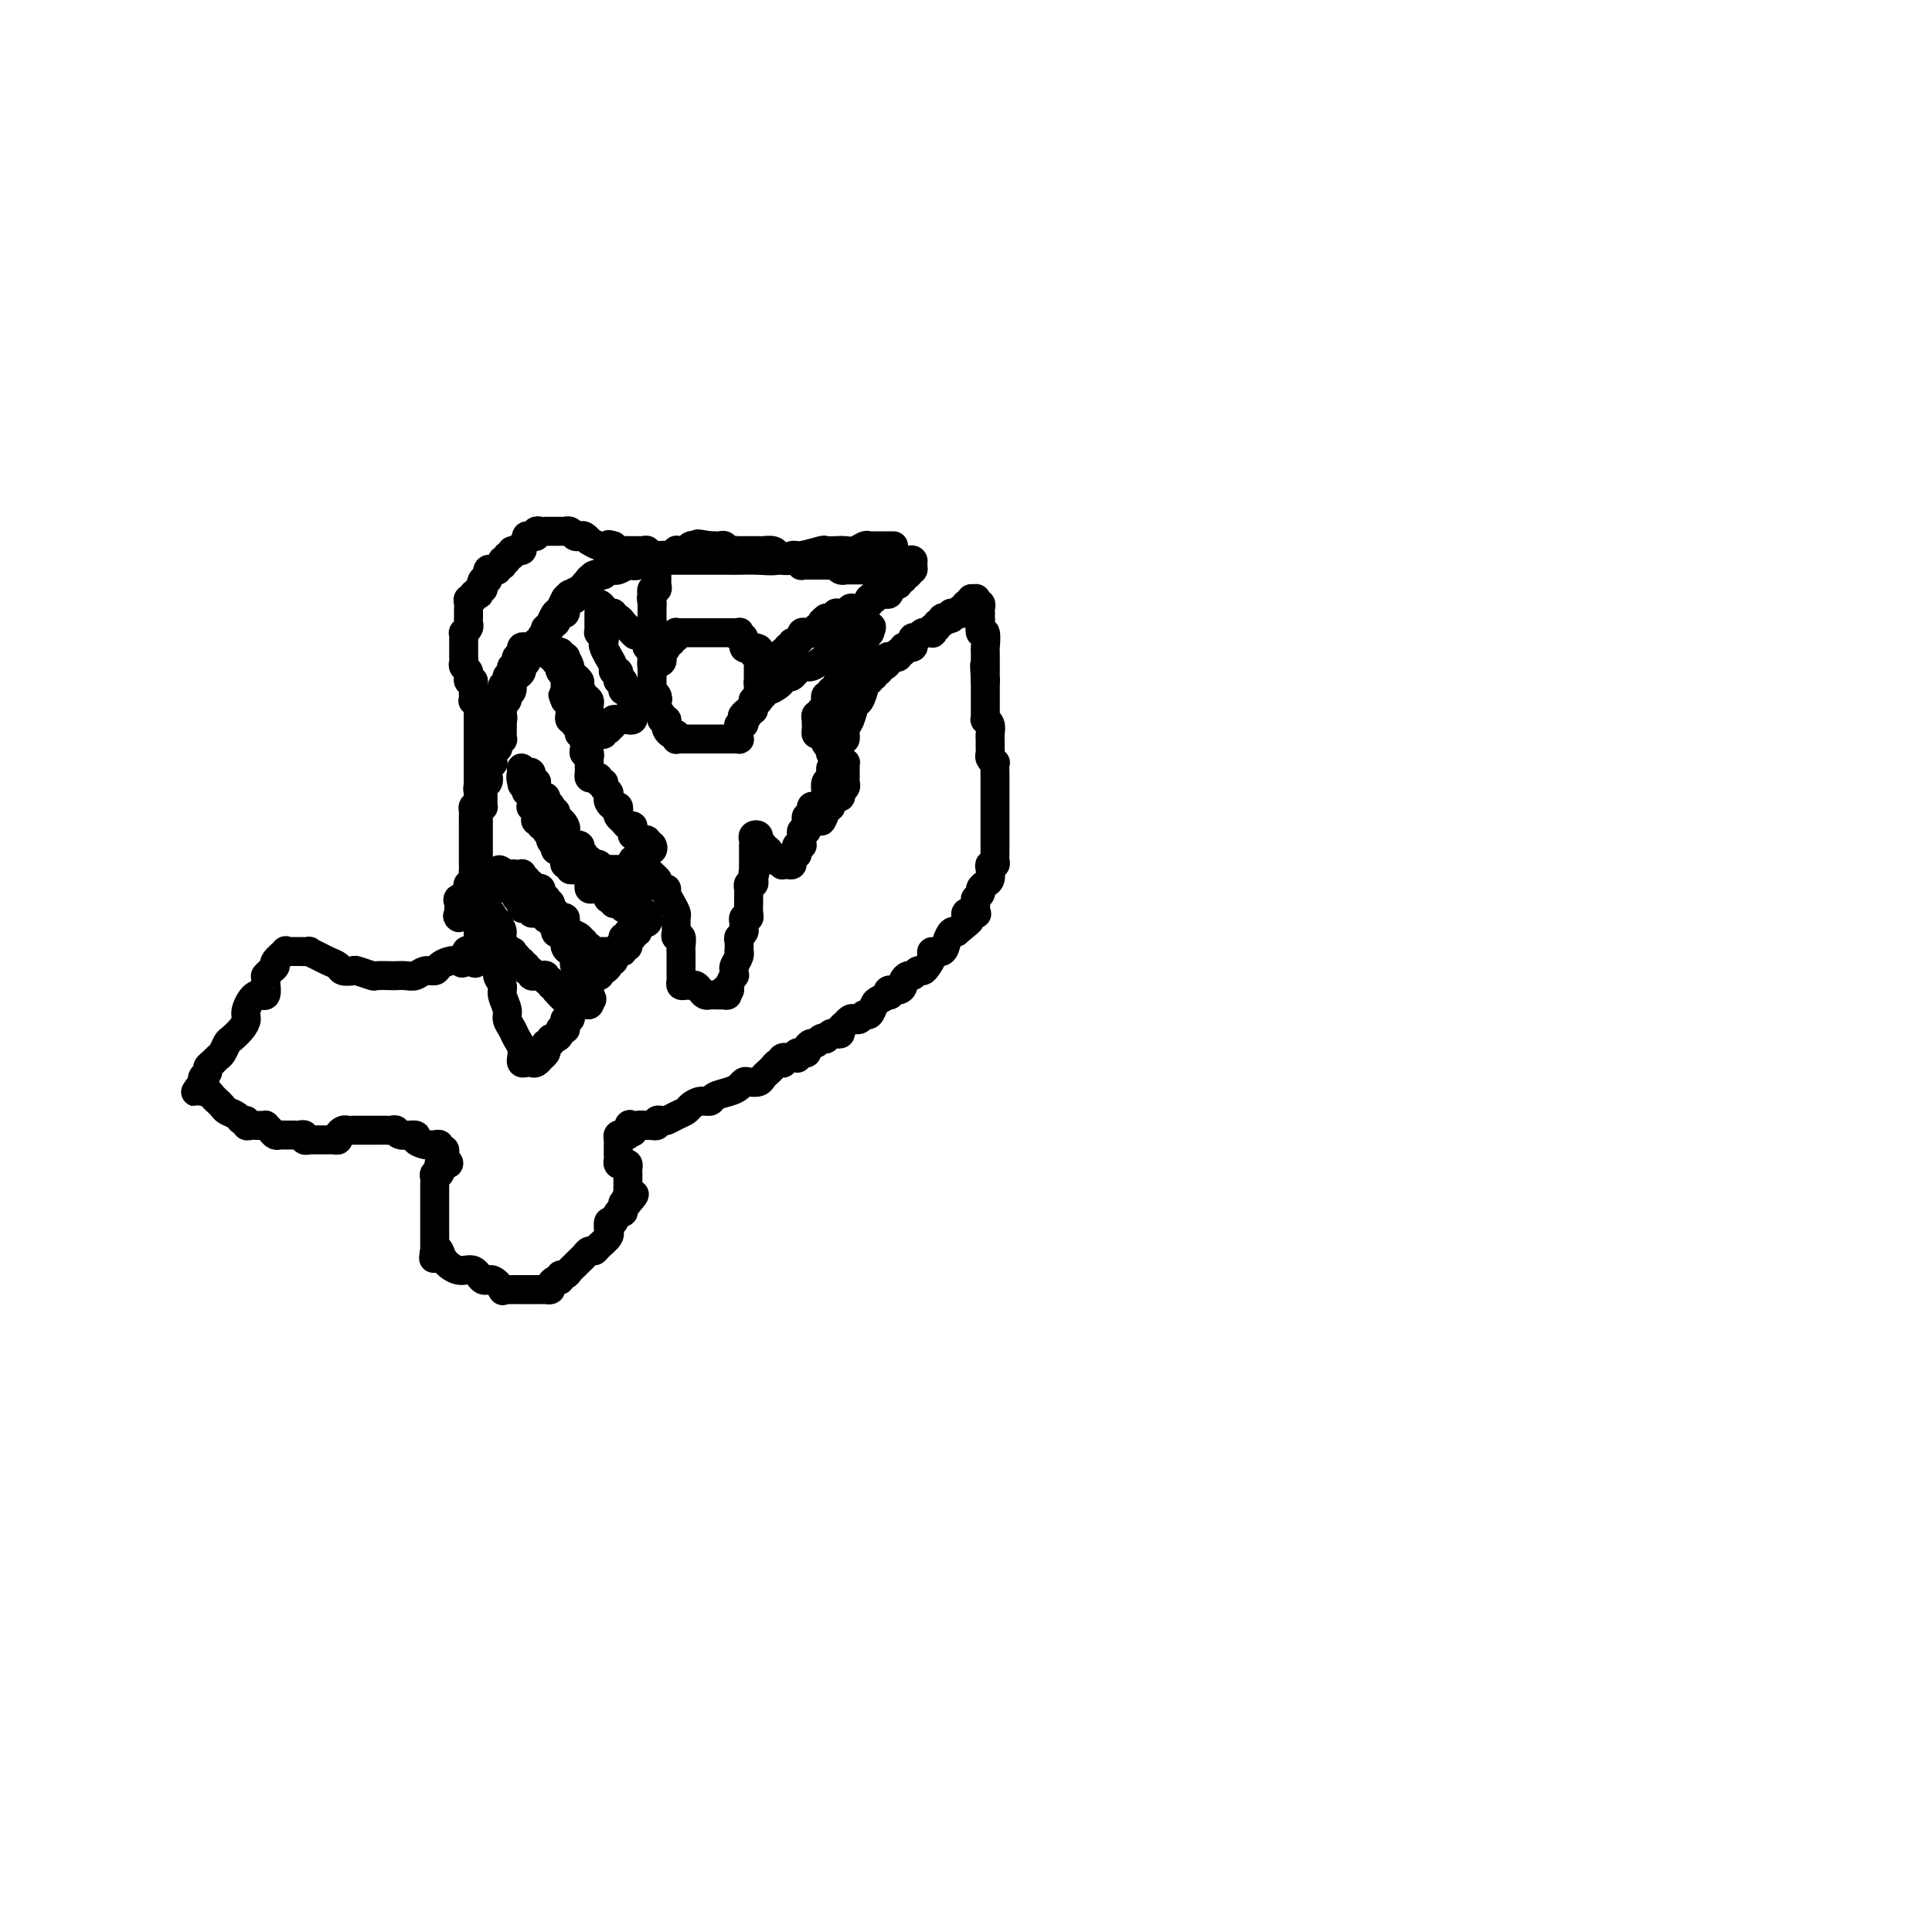 <svg viewBox='0 0 400 400' version='1.1' xmlns='http://www.w3.org/2000/svg' xmlns:xlink='http://www.w3.org/1999/xlink'><g fill='none' stroke='#000000' stroke-width='6' stroke-linecap='round' stroke-linejoin='round'><path d='M185,113c-0.447,-0.000 -0.893,-0.000 -1,0c-0.107,0.000 0.126,0.000 0,0c-0.126,-0.000 -0.610,-0.001 -1,0c-0.390,0.001 -0.685,0.004 -1,0c-0.315,-0.004 -0.651,-0.015 -1,0c-0.349,0.015 -0.712,0.057 -1,0c-0.288,-0.057 -0.501,-0.211 -1,0c-0.499,0.211 -1.282,0.788 -2,1c-0.718,0.212 -1.369,0.061 -2,0c-0.631,-0.061 -1.242,-0.031 -2,0c-0.758,0.031 -1.661,0.065 -2,0c-0.339,-0.065 -0.112,-0.228 -1,0c-0.888,0.228 -2.889,0.846 -4,1c-1.111,0.154 -1.331,-0.155 -2,0c-0.669,0.155 -1.785,0.774 -3,1c-1.215,0.226 -2.528,0.061 -4,0c-1.472,-0.061 -3.104,-0.016 -4,0c-0.896,0.016 -1.055,0.004 -2,0c-0.945,-0.004 -2.674,-0.001 -4,0c-1.326,0.001 -2.248,0.000 -3,0c-0.752,-0.000 -1.333,0.000 -2,0c-0.667,-0.000 -1.420,-0.001 -2,0c-0.580,0.001 -0.988,0.004 -2,0c-1.012,-0.004 -2.628,-0.015 -3,0c-0.372,0.015 0.501,0.056 0,0c-0.501,-0.056 -2.376,-0.207 -3,0c-0.624,0.207 0.001,0.773 0,1c-0.001,0.227 -0.630,0.114 -1,0c-0.370,-0.114 -0.480,-0.228 -1,0c-0.520,0.228 -1.449,0.797 -2,1c-0.551,0.203 -0.725,0.039 -1,0c-0.275,-0.039 -0.652,0.046 -1,0c-0.348,-0.046 -0.667,-0.223 -1,0c-0.333,0.223 -0.681,0.848 -1,1c-0.319,0.152 -0.609,-0.167 -1,0c-0.391,0.167 -0.883,0.819 -1,1c-0.117,0.181 0.141,-0.110 0,0c-0.141,0.110 -0.682,0.620 -1,1c-0.318,0.380 -0.414,0.631 -1,1c-0.586,0.369 -1.662,0.857 -2,1c-0.338,0.143 0.063,-0.060 0,0c-0.063,0.060 -0.591,0.383 -1,1c-0.409,0.617 -0.701,1.528 -1,2c-0.299,0.472 -0.606,0.507 -1,1c-0.394,0.493 -0.876,1.445 -1,2c-0.124,0.555 0.109,0.712 0,1c-0.109,0.288 -0.559,0.707 -1,1c-0.441,0.293 -0.874,0.460 -1,1c-0.126,0.540 0.053,1.454 0,2c-0.053,0.546 -0.339,0.724 -1,1c-0.661,0.276 -1.696,0.652 -2,1c-0.304,0.348 0.125,0.670 0,1c-0.125,0.330 -0.803,0.670 -1,1c-0.197,0.330 0.087,0.652 0,1c-0.087,0.348 -0.544,0.723 -1,1c-0.456,0.277 -0.910,0.454 -1,1c-0.090,0.546 0.186,1.459 0,2c-0.186,0.541 -0.833,0.708 -1,1c-0.167,0.292 0.148,0.707 0,1c-0.148,0.293 -0.758,0.463 -1,1c-0.242,0.537 -0.117,1.439 0,2c0.117,0.561 0.227,0.779 0,1c-0.227,0.221 -0.792,0.444 -1,1c-0.208,0.556 -0.059,1.445 0,2c0.059,0.555 0.030,0.778 0,1'/><path d='M103,153c-2.023,4.201 -1.082,1.704 -1,1c0.082,-0.704 -0.696,0.384 -1,1c-0.304,0.616 -0.134,0.761 0,1c0.134,0.239 0.232,0.571 0,1c-0.232,0.429 -0.794,0.955 -1,1c-0.206,0.045 -0.055,-0.392 0,0c0.055,0.392 0.016,1.612 0,2c-0.016,0.388 -0.008,-0.054 0,0c0.008,0.054 0.016,0.606 0,1c-0.016,0.394 -0.057,0.630 0,1c0.057,0.370 0.211,0.872 0,1c-0.211,0.128 -0.789,-0.119 -1,0c-0.211,0.119 -0.057,0.606 0,1c0.057,0.394 0.015,0.697 0,1c-0.015,0.303 -0.004,0.606 0,1c0.004,0.394 0.001,0.879 0,1c-0.001,0.121 -0.000,-0.121 0,0c0.000,0.121 0.000,0.605 0,1c-0.000,0.395 -0.000,0.701 0,1c0.000,0.299 0.000,0.591 0,1c-0.000,0.409 -0.000,0.936 0,1c0.000,0.064 0.000,-0.335 0,0c-0.000,0.335 -0.000,1.403 0,2c0.000,0.597 0.000,0.723 0,1c-0.000,0.277 -0.000,0.705 0,1c0.000,0.295 0.000,0.456 0,1c-0.000,0.544 -0.000,1.470 0,2c0.000,0.530 0.000,0.666 0,1c-0.000,0.334 -0.000,0.868 0,1c0.000,0.132 0.000,-0.137 0,0c-0.000,0.137 -0.000,0.681 0,1c0.000,0.319 0.000,0.415 0,1c-0.000,0.585 -0.000,1.661 0,2c0.000,0.339 0.000,-0.059 0,0c-0.000,0.059 -0.000,0.575 0,1c0.000,0.425 0.000,0.758 0,1c0.000,0.242 0.000,0.394 0,1c0.000,0.606 0.000,1.668 0,2c0.000,0.332 0.000,-0.065 0,0c0.000,0.065 0.000,0.591 0,1c0.000,0.409 0.000,0.701 0,1c0.000,0.299 0.000,0.605 0,1c0.000,0.395 0.000,0.879 0,1c0.000,0.121 0.000,-0.122 0,0c0.000,0.122 0.000,0.607 0,1c0.000,0.393 0.000,0.693 0,1c0.000,0.307 0.000,0.621 0,1c0.000,0.379 0.000,0.823 0,1c0.000,0.177 0.000,0.089 0,0'/><path d='M99,197c-0.402,4.985 -1.407,0.946 -2,0c-0.593,-0.946 -0.774,1.201 -1,2c-0.226,0.799 -0.497,0.252 -1,0c-0.503,-0.252 -1.237,-0.207 -2,0c-0.763,0.207 -1.555,0.577 -2,1c-0.445,0.423 -0.543,0.898 -1,1c-0.457,0.102 -1.272,-0.169 -2,0c-0.728,0.169 -1.369,0.777 -2,1c-0.631,0.223 -1.252,0.061 -2,0c-0.748,-0.061 -1.623,-0.020 -2,0c-0.377,0.020 -0.257,0.019 -1,0c-0.743,-0.019 -2.350,-0.057 -3,0c-0.650,0.057 -0.344,0.208 -1,0c-0.656,-0.208 -2.273,-0.777 -3,-1c-0.727,-0.223 -0.564,-0.101 -1,0c-0.436,0.101 -1.470,0.181 -2,0c-0.530,-0.181 -0.557,-0.623 -1,-1c-0.443,-0.377 -1.302,-0.690 -2,-1c-0.698,-0.310 -1.233,-0.619 -2,-1c-0.767,-0.381 -1.765,-0.834 -2,-1c-0.235,-0.166 0.292,-0.045 0,0c-0.292,0.045 -1.403,0.012 -2,0c-0.597,-0.012 -0.680,-0.005 -1,0c-0.320,0.005 -0.878,0.008 -1,0c-0.122,-0.008 0.192,-0.027 0,0c-0.192,0.027 -0.891,0.101 -1,0c-0.109,-0.101 0.374,-0.377 0,0c-0.374,0.377 -1.603,1.407 -2,2c-0.397,0.593 0.037,0.748 0,1c-0.037,0.252 -0.544,0.601 -1,1c-0.456,0.399 -0.860,0.847 -1,1c-0.140,0.153 -0.017,0.012 0,0c0.017,-0.012 -0.072,0.104 0,1c0.072,0.896 0.304,2.571 0,3c-0.304,0.429 -1.146,-0.390 -2,0c-0.854,0.390 -1.720,1.987 -2,3c-0.280,1.013 0.027,1.441 0,2c-0.027,0.559 -0.389,1.249 -1,2c-0.611,0.751 -1.473,1.563 -2,2c-0.527,0.437 -0.720,0.498 -1,1c-0.280,0.502 -0.648,1.444 -1,2c-0.352,0.556 -0.686,0.726 -1,1c-0.314,0.274 -0.606,0.651 -1,1c-0.394,0.349 -0.890,0.668 -1,1c-0.110,0.332 0.166,0.677 0,1c-0.166,0.323 -0.776,0.626 -1,1c-0.224,0.374 -0.064,0.821 0,1c0.064,0.179 0.032,0.089 0,0'/><path d='M42,224c-2.943,4.133 -0.800,0.967 0,0c0.800,-0.967 0.256,0.266 0,1c-0.256,0.734 -0.223,0.970 0,1c0.223,0.030 0.636,-0.147 1,0c0.364,0.147 0.679,0.616 1,1c0.321,0.384 0.649,0.681 1,1c0.351,0.319 0.725,0.659 1,1c0.275,0.341 0.451,0.684 1,1c0.549,0.316 1.470,0.607 2,1c0.530,0.393 0.668,0.890 1,1c0.332,0.110 0.859,-0.167 1,0c0.141,0.167 -0.103,0.777 0,1c0.103,0.223 0.553,0.060 1,0c0.447,-0.060 0.889,-0.017 1,0c0.111,0.017 -0.111,0.007 0,0c0.111,-0.007 0.555,-0.012 1,0c0.445,0.012 0.893,0.042 1,0c0.107,-0.042 -0.126,-0.155 0,0c0.126,0.155 0.612,0.577 1,1c0.388,0.423 0.677,0.845 1,1c0.323,0.155 0.678,0.041 1,0c0.322,-0.041 0.611,-0.011 1,0c0.389,0.011 0.879,0.002 1,0c0.121,-0.002 -0.126,0.003 0,0c0.126,-0.003 0.626,-0.015 1,0c0.374,0.015 0.621,0.057 1,0c0.379,-0.057 0.889,-0.211 1,0c0.111,0.211 -0.177,0.789 0,1c0.177,0.211 0.821,0.057 1,0c0.179,-0.057 -0.106,-0.015 0,0c0.106,0.015 0.602,0.004 1,0c0.398,-0.004 0.698,-0.001 1,0c0.302,0.001 0.607,0.001 1,0c0.393,-0.001 0.875,-0.003 1,0c0.125,0.003 -0.107,0.011 0,0c0.107,-0.011 0.553,-0.041 1,0c0.447,0.041 0.894,0.155 1,0c0.106,-0.155 -0.130,-0.577 0,-1c0.130,-0.423 0.626,-0.845 1,-1c0.374,-0.155 0.625,-0.041 1,0c0.375,0.041 0.874,0.011 1,0c0.126,-0.011 -0.120,-0.003 0,0c0.120,0.003 0.605,0.001 1,0c0.395,-0.001 0.701,-0.000 1,0c0.299,0.000 0.591,-0.000 1,0c0.409,0.000 0.936,0.000 1,0c0.064,-0.000 -0.333,-0.001 0,0c0.333,0.001 1.396,0.004 2,0c0.604,-0.004 0.748,-0.016 1,0c0.252,0.016 0.612,0.060 1,0c0.388,-0.060 0.804,-0.222 1,0c0.196,0.222 0.171,0.830 1,1c0.829,0.170 2.512,-0.098 3,0c0.488,0.098 -0.219,0.561 0,1c0.219,0.439 1.364,0.854 2,1c0.636,0.146 0.763,0.024 1,0c0.237,-0.024 0.585,0.049 1,0c0.415,-0.049 0.896,-0.220 1,0c0.104,0.220 -0.168,0.832 0,1c0.168,0.168 0.776,-0.109 1,0c0.224,0.109 0.064,0.602 0,1c-0.064,0.398 -0.032,0.699 0,1'/><path d='M92,240c1.840,1.156 0.440,1.044 0,1c-0.440,-0.044 0.079,-0.022 0,0c-0.079,0.022 -0.757,0.044 -1,0c-0.243,-0.044 -0.051,-0.152 0,0c0.051,0.152 -0.039,0.565 0,1c0.039,0.435 0.207,0.891 0,1c-0.207,0.109 -0.787,-0.129 -1,0c-0.213,0.129 -0.057,0.626 0,1c0.057,0.374 0.015,0.625 0,1c-0.015,0.375 -0.004,0.874 0,1c0.004,0.126 0.001,-0.120 0,0c-0.001,0.120 -0.000,0.606 0,1c0.000,0.394 0.000,0.697 0,1c-0.000,0.303 -0.000,0.606 0,1c0.000,0.394 0.000,0.879 0,1c-0.000,0.121 -0.000,-0.123 0,0c0.000,0.123 0.000,0.611 0,1c-0.000,0.389 -0.000,0.678 0,1c0.000,0.322 0.000,0.678 0,1c-0.000,0.322 -0.000,0.611 0,1c0.000,0.389 0.000,0.878 0,1c-0.000,0.122 -0.000,-0.122 0,0c0.000,0.122 0.000,0.610 0,1c-0.000,0.390 -0.000,0.682 0,1c0.000,0.318 0.000,0.662 0,1c-0.000,0.338 -0.000,0.669 0,1'/><path d='M90,259c-0.364,2.962 -0.274,0.869 0,0c0.274,-0.869 0.731,-0.512 1,0c0.269,0.512 0.351,1.179 1,2c0.649,0.821 1.866,1.797 3,2c1.134,0.203 2.184,-0.366 3,0c0.816,0.366 1.399,1.667 2,2c0.601,0.333 1.222,-0.303 2,0c0.778,0.303 1.714,1.545 2,2c0.286,0.455 -0.078,0.122 0,0c0.078,-0.122 0.598,-0.033 1,0c0.402,0.033 0.685,0.009 1,0c0.315,-0.009 0.662,-0.002 1,0c0.338,0.002 0.668,0.001 1,0c0.332,-0.001 0.667,-0.000 1,0c0.333,0.000 0.662,-0.000 1,0c0.338,0.000 0.683,0.001 1,0c0.317,-0.001 0.606,-0.003 1,0c0.394,0.003 0.893,0.011 1,0c0.107,-0.011 -0.178,-0.040 0,0c0.178,0.040 0.817,0.150 1,0c0.183,-0.150 -0.092,-0.561 0,-1c0.092,-0.439 0.549,-0.905 1,-1c0.451,-0.095 0.894,0.182 1,0c0.106,-0.182 -0.126,-0.822 0,-1c0.126,-0.178 0.611,0.107 1,0c0.389,-0.107 0.681,-0.607 1,-1c0.319,-0.393 0.663,-0.679 1,-1c0.337,-0.321 0.666,-0.677 1,-1c0.334,-0.323 0.671,-0.615 1,-1c0.329,-0.385 0.648,-0.864 1,-1c0.352,-0.136 0.735,0.071 1,0c0.265,-0.071 0.410,-0.419 1,-1c0.590,-0.581 1.625,-1.393 2,-2c0.375,-0.607 0.089,-1.007 0,-1c-0.089,0.007 0.018,0.423 0,0c-0.018,-0.423 -0.162,-1.685 0,-2c0.162,-0.315 0.631,0.318 1,0c0.369,-0.318 0.637,-1.588 1,-2c0.363,-0.412 0.819,0.034 1,0c0.181,-0.034 0.087,-0.548 0,-1c-0.087,-0.452 -0.168,-0.844 0,-1c0.168,-0.156 0.584,-0.078 1,0'/><path d='M130,249c2.630,-2.968 0.705,-1.387 0,-1c-0.705,0.387 -0.189,-0.421 0,-1c0.189,-0.579 0.051,-0.929 0,-1c-0.051,-0.071 -0.014,0.136 0,0c0.014,-0.136 0.004,-0.614 0,-1c-0.004,-0.386 -0.004,-0.678 0,-1c0.004,-0.322 0.011,-0.674 0,-1c-0.011,-0.326 -0.042,-0.626 0,-1c0.042,-0.374 0.155,-0.821 0,-1c-0.155,-0.179 -0.577,-0.089 -1,0c-0.423,0.089 -0.845,0.178 -1,0c-0.155,-0.178 -0.042,-0.621 0,-1c0.042,-0.379 0.011,-0.693 0,-1c-0.011,-0.307 -0.004,-0.608 0,-1c0.004,-0.392 0.004,-0.876 0,-1c-0.004,-0.124 -0.011,0.111 0,0c0.011,-0.111 0.042,-0.568 0,-1c-0.042,-0.432 -0.156,-0.837 0,-1c0.156,-0.163 0.580,-0.082 1,0c0.420,0.082 0.834,0.166 1,0c0.166,-0.166 0.083,-0.583 0,-1'/><path d='M130,234c0.235,-2.337 0.824,-0.679 1,0c0.176,0.679 -0.059,0.378 0,0c0.059,-0.378 0.412,-0.832 1,-1c0.588,-0.168 1.411,-0.049 2,0c0.589,0.049 0.946,0.027 1,0c0.054,-0.027 -0.193,-0.059 0,0c0.193,0.059 0.828,0.209 1,0c0.172,-0.209 -0.119,-0.777 0,-1c0.119,-0.223 0.647,-0.101 1,0c0.353,0.101 0.531,0.181 1,0c0.469,-0.181 1.229,-0.622 2,-1c0.771,-0.378 1.553,-0.693 2,-1c0.447,-0.307 0.560,-0.607 1,-1c0.440,-0.393 1.207,-0.879 2,-1c0.793,-0.121 1.613,0.121 2,0c0.387,-0.121 0.340,-0.607 1,-1c0.660,-0.393 2.026,-0.693 3,-1c0.974,-0.307 1.556,-0.621 2,-1c0.444,-0.379 0.749,-0.823 1,-1c0.251,-0.177 0.449,-0.089 1,0c0.551,0.089 1.457,0.178 2,0c0.543,-0.178 0.724,-0.622 1,-1c0.276,-0.378 0.649,-0.689 1,-1c0.351,-0.311 0.681,-0.623 1,-1c0.319,-0.377 0.628,-0.819 1,-1c0.372,-0.181 0.807,-0.101 1,0c0.193,0.101 0.143,0.224 0,0c-0.143,-0.224 -0.379,-0.796 0,-1c0.379,-0.204 1.374,-0.041 2,0c0.626,0.041 0.885,-0.042 1,0c0.115,0.042 0.087,0.208 0,0c-0.087,-0.208 -0.234,-0.791 0,-1c0.234,-0.209 0.850,-0.046 1,0c0.150,0.046 -0.167,-0.025 0,0c0.167,0.025 0.818,0.147 1,0c0.182,-0.147 -0.105,-0.561 0,-1c0.105,-0.439 0.602,-0.901 1,-1c0.398,-0.099 0.698,0.166 1,0c0.302,-0.166 0.605,-0.763 1,-1c0.395,-0.237 0.880,-0.115 1,0c0.120,0.115 -0.127,0.224 0,0c0.127,-0.224 0.626,-0.782 1,-1c0.374,-0.218 0.621,-0.096 1,0c0.379,0.096 0.889,0.166 1,0c0.111,-0.166 -0.178,-0.566 0,-1c0.178,-0.434 0.821,-0.900 1,-1c0.179,-0.100 -0.107,0.165 0,0c0.107,-0.165 0.606,-0.760 1,-1c0.394,-0.240 0.683,-0.124 1,0c0.317,0.124 0.661,0.255 1,0c0.339,-0.255 0.673,-0.895 1,-1c0.327,-0.105 0.648,0.327 1,0c0.352,-0.327 0.733,-1.412 1,-2c0.267,-0.588 0.418,-0.679 1,-1c0.582,-0.321 1.596,-0.874 2,-1c0.404,-0.126 0.198,0.174 0,0c-0.198,-0.174 -0.390,-0.821 0,-1c0.390,-0.179 1.361,0.111 2,0c0.639,-0.111 0.945,-0.622 1,-1c0.055,-0.378 -0.140,-0.623 0,-1c0.140,-0.377 0.614,-0.888 1,-1c0.386,-0.112 0.682,0.174 1,0c0.318,-0.174 0.658,-0.807 1,-1c0.342,-0.193 0.687,0.055 1,0c0.313,-0.055 0.595,-0.413 1,-1c0.405,-0.587 0.935,-1.405 1,-2c0.065,-0.595 -0.333,-0.969 0,-1c0.333,-0.031 1.399,0.280 2,0c0.601,-0.280 0.739,-1.152 1,-2c0.261,-0.848 0.646,-1.671 1,-2c0.354,-0.329 0.677,-0.165 1,0'/><path d='M198,193c4.953,-4.065 1.835,-1.728 1,-1c-0.835,0.728 0.614,-0.151 1,-1c0.386,-0.849 -0.290,-1.666 0,-2c0.290,-0.334 1.546,-0.183 2,0c0.454,0.183 0.107,0.400 0,0c-0.107,-0.400 0.027,-1.417 0,-2c-0.027,-0.583 -0.214,-0.733 0,-1c0.214,-0.267 0.828,-0.652 1,-1c0.172,-0.348 -0.099,-0.657 0,-1c0.099,-0.343 0.566,-0.718 1,-1c0.434,-0.282 0.834,-0.471 1,-1c0.166,-0.529 0.097,-1.399 0,-2c-0.097,-0.601 -0.222,-0.934 0,-1c0.222,-0.066 0.792,0.136 1,0c0.208,-0.136 0.056,-0.609 0,-1c-0.056,-0.391 -0.015,-0.700 0,-1c0.015,-0.300 0.004,-0.591 0,-1c-0.004,-0.409 -0.001,-0.937 0,-1c0.001,-0.063 0.000,0.338 0,0c-0.000,-0.338 -0.000,-1.414 0,-2c0.000,-0.586 0.000,-0.682 0,-1c-0.000,-0.318 -0.000,-0.858 0,-1c0.000,-0.142 0.000,0.116 0,0c-0.000,-0.116 -0.000,-0.605 0,-1c0.000,-0.395 0.000,-0.697 0,-1c-0.000,-0.303 0.000,-0.606 0,-1c-0.000,-0.394 -0.000,-0.879 0,-1c0.000,-0.121 0.000,0.121 0,0c-0.000,-0.121 -0.000,-0.606 0,-1c0.000,-0.394 0.000,-0.697 0,-1c-0.000,-0.303 -0.000,-0.606 0,-1c0.000,-0.394 0.000,-0.878 0,-1c-0.000,-0.122 -0.000,0.117 0,0c0.000,-0.117 0.001,-0.591 0,-1c-0.001,-0.409 -0.004,-0.754 0,-1c0.004,-0.246 0.015,-0.395 0,-1c-0.015,-0.605 -0.057,-1.668 0,-2c0.057,-0.332 0.211,0.066 0,0c-0.211,-0.066 -0.789,-0.596 -1,-1c-0.211,-0.404 -0.057,-0.682 0,-1c0.057,-0.318 0.015,-0.676 0,-1c-0.015,-0.324 -0.003,-0.615 0,-1c0.003,-0.385 -0.003,-0.864 0,-1c0.003,-0.136 0.015,0.069 0,0c-0.015,-0.069 -0.057,-0.414 0,-1c0.057,-0.586 0.211,-1.414 0,-2c-0.211,-0.586 -0.789,-0.931 -1,-1c-0.211,-0.069 -0.057,0.136 0,0c0.057,-0.136 0.015,-0.614 0,-1c-0.015,-0.386 -0.004,-0.681 0,-1c0.004,-0.319 0.001,-0.663 0,-1c-0.001,-0.337 -0.000,-0.668 0,-1c0.000,-0.332 0.000,-0.666 0,-1c-0.000,-0.334 -0.000,-0.667 0,-1c0.000,-0.333 0.000,-0.667 0,-1c-0.000,-0.333 -0.000,-0.667 0,-1'/><path d='M204,141c-0.309,-5.806 -0.083,-2.319 0,-1c0.083,1.319 0.022,0.472 0,0c-0.022,-0.472 -0.005,-0.569 0,-1c0.005,-0.431 -0.002,-1.196 0,-2c0.002,-0.804 0.015,-1.648 0,-2c-0.015,-0.352 -0.057,-0.212 0,-1c0.057,-0.788 0.211,-2.502 0,-3c-0.211,-0.498 -0.789,0.221 -1,0c-0.211,-0.221 -0.057,-1.382 0,-2c0.057,-0.618 0.016,-0.691 0,-1c-0.016,-0.309 -0.008,-0.852 0,-1c0.008,-0.148 0.016,0.100 0,0c-0.016,-0.100 -0.056,-0.548 0,-1c0.056,-0.452 0.207,-0.907 0,-1c-0.207,-0.093 -0.772,0.175 -1,0c-0.228,-0.175 -0.118,-0.794 0,-1c0.118,-0.206 0.243,0.001 0,0c-0.243,-0.001 -0.854,-0.212 -1,0c-0.146,0.212 0.172,0.845 0,1c-0.172,0.155 -0.833,-0.169 -1,0c-0.167,0.169 0.162,0.830 0,1c-0.162,0.170 -0.814,-0.151 -1,0c-0.186,0.151 0.094,0.775 0,1c-0.094,0.225 -0.561,0.050 -1,0c-0.439,-0.050 -0.849,0.025 -1,0c-0.151,-0.025 -0.043,-0.150 0,0c0.043,0.150 0.022,0.575 0,1'/><path d='M197,128c-1.089,0.482 -0.813,0.186 -1,0c-0.187,-0.186 -0.838,-0.261 -1,0c-0.162,0.261 0.167,0.858 0,1c-0.167,0.142 -0.828,-0.172 -1,0c-0.172,0.172 0.146,0.831 0,1c-0.146,0.169 -0.756,-0.151 -1,0c-0.244,0.151 -0.121,0.771 0,1c0.121,0.229 0.240,0.065 0,0c-0.240,-0.065 -0.838,-0.032 -1,0c-0.162,0.032 0.114,0.064 0,0c-0.114,-0.064 -0.618,-0.224 -1,0c-0.382,0.224 -0.642,0.830 -1,1c-0.358,0.170 -0.813,-0.098 -1,0c-0.187,0.098 -0.107,0.561 0,1c0.107,0.439 0.240,0.854 0,1c-0.240,0.146 -0.853,0.024 -1,0c-0.147,-0.024 0.172,0.050 0,0c-0.172,-0.050 -0.835,-0.224 -1,0c-0.165,0.224 0.167,0.844 0,1c-0.167,0.156 -0.833,-0.154 -1,0c-0.167,0.154 0.165,0.773 0,1c-0.165,0.227 -0.828,0.064 -1,0c-0.172,-0.064 0.147,-0.027 0,0c-0.147,0.027 -0.760,0.046 -1,0c-0.240,-0.046 -0.105,-0.157 0,0c0.105,0.157 0.182,0.581 0,1c-0.182,0.419 -0.623,0.834 -1,1c-0.377,0.166 -0.688,0.083 -1,0'/><path d='M182,138c-2.256,1.789 -0.394,1.263 0,1c0.394,-0.263 -0.678,-0.263 -1,0c-0.322,0.263 0.106,0.788 0,1c-0.106,0.212 -0.746,0.110 -1,0c-0.254,-0.110 -0.124,-0.229 0,0c0.124,0.229 0.240,0.805 0,1c-0.240,0.195 -0.838,0.010 -1,0c-0.162,-0.010 0.110,0.157 0,1c-0.110,0.843 -0.603,2.363 -1,3c-0.397,0.637 -0.698,0.391 -1,1c-0.302,0.609 -0.605,2.073 -1,3c-0.395,0.927 -0.880,1.318 -1,2c-0.120,0.682 0.127,1.654 0,2c-0.127,0.346 -0.626,0.066 -1,1c-0.374,0.934 -0.622,3.080 -1,4c-0.378,0.920 -0.886,0.612 -1,1c-0.114,0.388 0.167,1.471 0,2c-0.167,0.529 -0.780,0.505 -1,1c-0.220,0.495 -0.046,1.509 0,2c0.046,0.491 -0.038,0.457 0,1c0.038,0.543 0.196,1.661 0,2c-0.196,0.339 -0.745,-0.101 -1,0c-0.255,0.101 -0.216,0.743 0,1c0.216,0.257 0.608,0.128 1,0'/><path d='M171,168c-1.766,4.403 -0.680,0.410 0,-1c0.680,-1.410 0.953,-0.237 1,0c0.047,0.237 -0.132,-0.462 0,-1c0.132,-0.538 0.575,-0.914 1,-1c0.425,-0.086 0.832,0.116 1,0c0.168,-0.116 0.098,-0.552 0,-1c-0.098,-0.448 -0.222,-0.908 0,-1c0.222,-0.092 0.792,0.182 1,0c0.208,-0.182 0.056,-0.822 0,-1c-0.056,-0.178 -0.015,0.106 0,0c0.015,-0.106 0.005,-0.603 0,-1c-0.005,-0.397 -0.004,-0.694 0,-1c0.004,-0.306 0.011,-0.621 0,-1c-0.011,-0.379 -0.040,-0.824 0,-1c0.040,-0.176 0.151,-0.085 0,0c-0.151,0.085 -0.562,0.164 -1,0c-0.438,-0.164 -0.901,-0.570 -1,-1c-0.099,-0.430 0.166,-0.885 0,-1c-0.166,-0.115 -0.762,0.109 -1,0c-0.238,-0.109 -0.116,-0.551 0,-1c0.116,-0.449 0.227,-0.904 0,-1c-0.227,-0.096 -0.792,0.166 -1,0c-0.208,-0.166 -0.059,-0.762 0,-1c0.059,-0.238 0.030,-0.119 0,0'/><path d='M171,153c-0.574,-1.483 -0.010,-0.190 0,0c0.010,0.190 -0.533,-0.724 -1,-1c-0.467,-0.276 -0.857,0.085 -1,0c-0.143,-0.085 -0.039,-0.615 0,-1c0.039,-0.385 0.015,-0.624 0,-1c-0.015,-0.376 -0.019,-0.889 0,-1c0.019,-0.111 0.061,0.181 0,0c-0.061,-0.181 -0.227,-0.836 0,-1c0.227,-0.164 0.845,0.163 1,0c0.155,-0.163 -0.155,-0.814 0,-1c0.155,-0.186 0.774,0.095 1,0c0.226,-0.095 0.060,-0.565 0,-1c-0.060,-0.435 -0.012,-0.833 0,-1c0.012,-0.167 -0.012,-0.101 0,0c0.012,0.101 0.060,0.238 0,0c-0.060,-0.238 -0.227,-0.851 0,-1c0.227,-0.149 0.848,0.168 1,0c0.152,-0.168 -0.166,-0.820 0,-1c0.166,-0.180 0.815,0.110 1,0c0.185,-0.110 -0.094,-0.622 0,-1c0.094,-0.378 0.561,-0.622 1,-1c0.439,-0.378 0.850,-0.889 1,-1c0.150,-0.111 0.040,0.177 0,0c-0.040,-0.177 -0.011,-0.821 0,-1c0.011,-0.179 0.003,0.106 0,0c-0.003,-0.106 -0.001,-0.602 0,-1c0.001,-0.398 0.000,-0.699 0,-1'/><path d='M175,137c1.150,-1.642 1.025,-0.248 1,0c-0.025,0.248 0.050,-0.651 0,-1c-0.050,-0.349 -0.223,-0.149 0,0c0.223,0.149 0.843,0.246 1,0c0.157,-0.246 -0.151,-0.836 0,-1c0.151,-0.164 0.759,0.097 1,0c0.241,-0.097 0.116,-0.552 0,-1c-0.116,-0.448 -0.224,-0.891 0,-1c0.224,-0.109 0.778,0.114 1,0c0.222,-0.114 0.112,-0.565 0,-1c-0.112,-0.435 -0.226,-0.852 0,-1c0.226,-0.148 0.793,-0.026 1,0c0.207,0.026 0.056,-0.046 0,0c-0.056,0.046 -0.015,0.208 0,0c0.015,-0.208 0.004,-0.788 0,-1c-0.004,-0.212 -0.001,-0.057 0,0c0.001,0.057 0.000,0.016 0,0c-0.000,-0.016 -0.000,-0.008 0,0'/><path d='M180,130c0.805,-0.865 0.317,0.472 0,1c-0.317,0.528 -0.464,0.248 -1,0c-0.536,-0.248 -1.462,-0.465 -2,0c-0.538,0.465 -0.688,1.611 -1,2c-0.312,0.389 -0.787,0.021 -1,0c-0.213,-0.021 -0.164,0.304 -1,1c-0.836,0.696 -2.556,1.764 -3,2c-0.444,0.236 0.390,-0.358 0,0c-0.390,0.358 -2.003,1.668 -3,2c-0.997,0.332 -1.380,-0.315 -2,0c-0.620,0.315 -1.479,1.591 -2,2c-0.521,0.409 -0.704,-0.049 -1,0c-0.296,0.049 -0.705,0.606 -1,1c-0.295,0.394 -0.475,0.626 -1,1c-0.525,0.374 -1.395,0.888 -2,1c-0.605,0.112 -0.946,-0.180 -1,0c-0.054,0.180 0.178,0.833 0,1c-0.178,0.167 -0.766,-0.152 -1,0c-0.234,0.152 -0.115,0.776 0,1c0.115,0.224 0.227,0.049 0,0c-0.227,-0.049 -0.793,0.028 -1,0c-0.207,-0.028 -0.056,-0.161 0,0c0.056,0.161 0.016,0.618 0,1c-0.016,0.382 -0.008,0.691 0,1'/><path d='M156,147c-3.955,2.587 -1.843,0.554 -1,0c0.843,-0.554 0.418,0.373 0,1c-0.418,0.627 -0.830,0.956 -1,1c-0.170,0.044 -0.098,-0.196 0,0c0.098,0.196 0.222,0.827 0,1c-0.222,0.173 -0.791,-0.111 -1,0c-0.209,0.111 -0.060,0.618 0,1c0.060,0.382 0.031,0.638 0,1c-0.031,0.362 -0.064,0.829 0,1c0.064,0.171 0.224,0.046 0,0c-0.224,-0.046 -0.833,-0.012 -1,0c-0.167,0.012 0.109,0.003 0,0c-0.109,-0.003 -0.603,-0.001 -1,0c-0.397,0.001 -0.698,0.000 -1,0c-0.302,-0.000 -0.606,-0.000 -1,0c-0.394,0.000 -0.879,0.000 -1,0c-0.121,-0.000 0.121,-0.000 0,0c-0.121,0.000 -0.606,0.000 -1,0c-0.394,-0.000 -0.697,-0.000 -1,0c-0.303,0.000 -0.606,0.000 -1,0c-0.394,-0.000 -0.879,-0.000 -1,0c-0.121,0.000 0.121,0.000 0,0c-0.121,-0.000 -0.607,-0.000 -1,0c-0.393,0.000 -0.694,0.001 -1,0c-0.306,-0.001 -0.617,-0.004 -1,0c-0.383,0.004 -0.837,0.016 -1,0c-0.163,-0.016 -0.033,-0.060 0,0c0.033,0.060 -0.030,0.224 0,0c0.030,-0.224 0.153,-0.834 0,-1c-0.153,-0.166 -0.581,0.114 -1,0c-0.419,-0.114 -0.829,-0.622 -1,-1c-0.171,-0.378 -0.102,-0.626 0,-1c0.102,-0.374 0.238,-0.874 0,-1c-0.238,-0.126 -0.848,0.121 -1,0c-0.152,-0.121 0.155,-0.610 0,-1c-0.155,-0.390 -0.773,-0.682 -1,-1c-0.227,-0.318 -0.065,-0.662 0,-1c0.065,-0.338 0.032,-0.669 0,-1'/><path d='M136,145c-0.790,-1.189 -0.264,-0.160 0,0c0.264,0.160 0.267,-0.548 0,-1c-0.267,-0.452 -0.804,-0.647 -1,-1c-0.196,-0.353 -0.053,-0.864 0,-1c0.053,-0.136 0.014,0.105 0,0c-0.014,-0.105 -0.004,-0.554 0,-1c0.004,-0.446 0.001,-0.889 0,-1c-0.001,-0.111 -0.001,0.111 0,0c0.001,-0.111 0.004,-0.554 0,-1c-0.004,-0.446 -0.016,-0.894 0,-1c0.016,-0.106 0.060,0.130 0,0c-0.060,-0.130 -0.222,-0.626 0,-1c0.222,-0.374 0.829,-0.626 1,-1c0.171,-0.374 -0.094,-0.870 0,-1c0.094,-0.130 0.546,0.105 1,0c0.454,-0.105 0.910,-0.549 1,-1c0.090,-0.451 -0.186,-0.909 0,-1c0.186,-0.091 0.835,0.186 1,0c0.165,-0.186 -0.153,-0.834 0,-1c0.153,-0.166 0.776,0.152 1,0c0.224,-0.152 0.049,-0.773 0,-1c-0.049,-0.227 0.028,-0.061 0,0c-0.028,0.061 -0.161,0.016 0,0c0.161,-0.016 0.617,-0.004 1,0c0.383,0.004 0.694,0.001 1,0c0.306,-0.001 0.607,-0.000 1,0c0.393,0.000 0.879,0.000 1,0c0.121,-0.000 -0.121,-0.000 0,0c0.121,0.000 0.606,0.000 1,0c0.394,-0.000 0.697,-0.000 1,0c0.303,0.000 0.606,0.000 1,0c0.394,-0.000 0.879,-0.000 1,0c0.121,0.000 -0.121,0.000 0,0c0.121,-0.000 0.606,-0.000 1,0c0.394,0.000 0.698,0.000 1,0c0.302,-0.000 0.603,-0.001 1,0c0.397,0.001 0.890,0.005 1,0c0.110,-0.005 -0.163,-0.017 0,0c0.163,0.017 0.761,0.065 1,0c0.239,-0.065 0.120,-0.242 0,0c-0.120,0.242 -0.239,0.902 0,1c0.239,0.098 0.837,-0.365 1,0c0.163,0.365 -0.110,1.560 0,2c0.110,0.440 0.603,0.126 1,0c0.397,-0.126 0.699,-0.063 1,0'/><path d='M156,134c2.415,0.472 0.451,0.651 0,1c-0.451,0.349 0.611,0.867 1,1c0.389,0.133 0.104,-0.118 0,0c-0.104,0.118 -0.028,0.605 0,1c0.028,0.395 0.007,0.697 0,1c-0.007,0.303 -0.002,0.606 0,1c0.002,0.394 0.001,0.880 0,1c-0.001,0.120 -0.000,-0.125 0,0c0.000,0.125 0.000,0.619 0,1c-0.000,0.381 -0.001,0.648 0,1c0.001,0.352 0.003,0.789 0,1c-0.003,0.211 -0.011,0.196 0,0c0.011,-0.196 0.040,-0.575 0,-1c-0.040,-0.425 -0.151,-0.898 0,-1c0.151,-0.102 0.562,0.166 1,0c0.438,-0.166 0.902,-0.765 1,-1c0.098,-0.235 -0.171,-0.105 0,0c0.171,0.105 0.781,0.187 1,0c0.219,-0.187 0.048,-0.641 0,-1c-0.048,-0.359 0.028,-0.622 0,-1c-0.028,-0.378 -0.162,-0.871 0,-1c0.162,-0.129 0.618,0.106 1,0c0.382,-0.106 0.691,-0.553 1,-1'/><path d='M162,136c0.769,-1.100 0.191,-0.351 0,0c-0.191,0.351 0.005,0.306 0,0c-0.005,-0.306 -0.212,-0.871 0,-1c0.212,-0.129 0.844,0.177 1,0c0.156,-0.177 -0.165,-0.836 0,-1c0.165,-0.164 0.815,0.167 1,0c0.185,-0.167 -0.095,-0.833 0,-1c0.095,-0.167 0.564,0.166 1,0c0.436,-0.166 0.839,-0.829 1,-1c0.161,-0.171 0.081,0.150 0,0c-0.081,-0.150 -0.161,-0.771 0,-1c0.161,-0.229 0.564,-0.065 1,0c0.436,0.065 0.906,0.032 1,0c0.094,-0.032 -0.186,-0.064 0,0c0.186,0.064 0.838,0.224 1,0c0.162,-0.224 -0.168,-0.830 0,-1c0.168,-0.170 0.832,0.098 1,0c0.168,-0.098 -0.161,-0.561 0,-1c0.161,-0.439 0.813,-0.853 1,-1c0.187,-0.147 -0.091,-0.025 0,0c0.091,0.025 0.550,-0.046 1,0c0.450,0.046 0.890,0.208 1,0c0.110,-0.208 -0.110,-0.787 0,-1c0.110,-0.213 0.550,-0.061 1,0c0.450,0.061 0.908,0.030 1,0c0.092,-0.030 -0.184,-0.060 0,0c0.184,0.060 0.827,0.209 1,0c0.173,-0.209 -0.125,-0.778 0,-1c0.125,-0.222 0.674,-0.098 1,0c0.326,0.098 0.430,0.170 1,0c0.570,-0.170 1.606,-0.582 2,-1c0.394,-0.418 0.144,-0.843 0,-1c-0.144,-0.157 -0.184,-0.045 0,0c0.184,0.045 0.592,0.022 1,0'/><path d='M181,124c2.896,-2.083 0.636,-1.289 0,-1c-0.636,0.289 0.351,0.075 1,0c0.649,-0.075 0.959,-0.010 1,0c0.041,0.010 -0.186,-0.036 0,0c0.186,0.036 0.785,0.153 1,0c0.215,-0.153 0.048,-0.576 0,-1c-0.048,-0.424 0.025,-0.850 0,-1c-0.025,-0.150 -0.146,-0.025 0,0c0.146,0.025 0.560,-0.050 1,0c0.440,0.050 0.906,0.224 1,0c0.094,-0.224 -0.185,-0.847 0,-1c0.185,-0.153 0.833,0.165 1,0c0.167,-0.165 -0.147,-0.814 0,-1c0.147,-0.186 0.756,0.090 1,0c0.244,-0.090 0.122,-0.545 0,-1'/><path d='M188,118c1.099,-0.925 0.348,-0.237 0,0c-0.348,0.237 -0.292,0.025 0,0c0.292,-0.025 0.821,0.138 1,0c0.179,-0.138 0.010,-0.576 0,-1c-0.010,-0.424 0.140,-0.836 0,-1c-0.140,-0.164 -0.570,-0.082 -1,0'/><path d='M188,116c0.049,-0.082 0.172,0.714 0,1c-0.172,0.286 -0.638,0.063 -1,0c-0.362,-0.063 -0.619,0.036 -1,0c-0.381,-0.036 -0.886,-0.206 -1,0c-0.114,0.206 0.163,0.787 0,1c-0.163,0.213 -0.765,0.057 -1,0c-0.235,-0.057 -0.104,-0.015 0,0c0.104,0.015 0.182,0.004 0,0c-0.182,-0.004 -0.622,-0.001 -1,0c-0.378,0.001 -0.693,0.000 -1,0c-0.307,-0.000 -0.608,-0.000 -1,0c-0.392,0.000 -0.877,0.000 -1,0c-0.123,-0.000 0.117,0.000 0,0c-0.117,-0.000 -0.591,-0.000 -1,0c-0.409,0.000 -0.754,0.001 -1,0c-0.246,-0.001 -0.395,-0.004 -1,0c-0.605,0.004 -1.667,0.015 -2,0c-0.333,-0.015 0.065,-0.057 0,0c-0.065,0.057 -0.591,0.211 -1,0c-0.409,-0.211 -0.701,-0.789 -1,-1c-0.299,-0.211 -0.605,-0.057 -1,0c-0.395,0.057 -0.879,0.015 -1,0c-0.121,-0.015 0.123,-0.004 0,0c-0.123,0.004 -0.611,0.001 -1,0c-0.389,-0.001 -0.679,0.001 -1,0c-0.321,-0.001 -0.674,-0.004 -1,0c-0.326,0.004 -0.627,0.015 -1,0c-0.373,-0.015 -0.820,-0.057 -1,0c-0.180,0.057 -0.093,0.212 0,0c0.093,-0.212 0.194,-0.792 0,-1c-0.194,-0.208 -0.681,-0.046 -1,0c-0.319,0.046 -0.471,-0.026 -1,0c-0.529,0.026 -1.437,0.151 -2,0c-0.563,-0.151 -0.782,-0.576 -1,-1c-0.218,-0.424 -0.435,-0.846 -1,-1c-0.565,-0.154 -1.478,-0.041 -2,0c-0.522,0.041 -0.651,0.011 -1,0c-0.349,-0.011 -0.916,-0.003 -1,0c-0.084,0.003 0.314,0.001 0,0c-0.314,-0.001 -1.341,0.001 -2,0c-0.659,-0.001 -0.950,-0.004 -1,0c-0.050,0.004 0.142,0.015 0,0c-0.142,-0.015 -0.616,-0.057 -1,0c-0.384,0.057 -0.676,0.211 -1,0c-0.324,-0.211 -0.678,-0.789 -1,-1c-0.322,-0.211 -0.612,-0.057 -1,0c-0.388,0.057 -0.874,0.015 -1,0c-0.126,-0.015 0.107,-0.004 0,0c-0.107,0.004 -0.553,0.002 -1,0'/><path d='M147,113c-4.515,-0.774 -1.801,-0.208 -1,0c0.801,0.208 -0.310,0.060 -1,0c-0.690,-0.060 -0.958,-0.030 -1,0c-0.042,0.030 0.143,0.061 0,0c-0.143,-0.061 -0.613,-0.212 -1,0c-0.387,0.212 -0.692,0.788 -1,1c-0.308,0.212 -0.620,0.061 -1,0c-0.380,-0.061 -0.826,-0.031 -1,0c-0.174,0.031 -0.074,0.065 0,0c0.074,-0.065 0.122,-0.228 0,0c-0.122,0.228 -0.413,0.846 -1,1c-0.587,0.154 -1.470,-0.156 -2,0c-0.530,0.156 -0.706,0.778 -1,1c-0.294,0.222 -0.705,0.046 -1,0c-0.295,-0.046 -0.474,0.040 -1,0c-0.526,-0.040 -1.398,-0.207 -2,0c-0.602,0.207 -0.935,0.788 -1,1c-0.065,0.212 0.136,0.056 0,0c-0.136,-0.056 -0.610,-0.011 -1,0c-0.390,0.011 -0.697,-0.011 -1,0c-0.303,0.011 -0.602,0.056 -1,0c-0.398,-0.056 -0.895,-0.212 -1,0c-0.105,0.212 0.183,0.793 0,1c-0.183,0.207 -0.837,0.040 -1,0c-0.163,-0.040 0.164,0.045 0,0c-0.164,-0.045 -0.818,-0.222 -1,0c-0.182,0.222 0.109,0.843 0,1c-0.109,0.157 -0.617,-0.151 -1,0c-0.383,0.151 -0.642,0.761 -1,1c-0.358,0.239 -0.817,0.107 -1,0c-0.183,-0.107 -0.092,-0.187 0,0c0.092,0.187 0.183,0.642 0,1c-0.183,0.358 -0.640,0.618 -1,1c-0.360,0.382 -0.622,0.885 -1,1c-0.378,0.115 -0.872,-0.157 -1,0c-0.128,0.157 0.109,0.745 0,1c-0.109,0.255 -0.564,0.177 -1,0c-0.436,-0.177 -0.853,-0.454 -1,0c-0.147,0.454 -0.024,1.638 0,2c0.024,0.362 -0.050,-0.100 0,0c0.050,0.100 0.223,0.762 0,1c-0.223,0.238 -0.843,0.054 -1,0c-0.157,-0.054 0.150,0.023 0,0c-0.150,-0.023 -0.757,-0.146 -1,0c-0.243,0.146 -0.121,0.560 0,1c0.121,0.440 0.242,0.905 0,1c-0.242,0.095 -0.848,-0.181 -1,0c-0.152,0.181 0.152,0.818 0,1c-0.152,0.182 -0.758,-0.091 -1,0c-0.242,0.091 -0.121,0.545 0,1'/><path d='M113,131c-1.859,2.023 -0.506,0.579 0,0c0.506,-0.579 0.165,-0.295 0,0c-0.165,0.295 -0.152,0.601 0,1c0.152,0.399 0.444,0.892 0,1c-0.444,0.108 -1.625,-0.168 -2,0c-0.375,0.168 0.057,0.781 0,1c-0.057,0.219 -0.604,0.044 -1,0c-0.396,-0.044 -0.642,0.045 -1,0c-0.358,-0.045 -0.827,-0.222 -1,0c-0.173,0.222 -0.050,0.843 0,1c0.050,0.157 0.027,-0.151 0,0c-0.027,0.151 -0.059,0.763 0,1c0.059,0.237 0.208,0.101 0,0c-0.208,-0.101 -0.774,-0.168 -1,0c-0.226,0.168 -0.112,0.571 0,1c0.112,0.429 0.222,0.885 0,1c-0.222,0.115 -0.776,-0.109 -1,0c-0.224,0.109 -0.116,0.553 0,1c0.116,0.447 0.241,0.897 0,1c-0.241,0.103 -0.849,-0.140 -1,0c-0.151,0.140 0.156,0.663 0,1c-0.156,0.337 -0.774,0.489 -1,1c-0.226,0.511 -0.061,1.380 0,2c0.061,0.620 0.016,0.992 0,1c-0.016,0.008 -0.004,-0.349 0,0c0.004,0.349 0.001,1.403 0,2c-0.001,0.597 -0.000,0.737 0,1c0.000,0.263 -0.000,0.649 0,1c0.000,0.351 0.001,0.669 0,1c-0.001,0.331 -0.004,0.676 0,1c0.004,0.324 0.015,0.625 0,1c-0.015,0.375 -0.056,0.822 0,1c0.056,0.178 0.207,0.085 0,0c-0.207,-0.085 -0.774,-0.163 -1,0c-0.226,0.163 -0.113,0.568 0,1c0.113,0.432 0.226,0.890 0,1c-0.226,0.110 -0.792,-0.129 -1,0c-0.208,0.129 -0.060,0.626 0,1c0.060,0.374 0.030,0.625 0,1c-0.030,0.375 -0.060,0.874 0,1c0.060,0.126 0.208,-0.120 0,0c-0.208,0.120 -0.774,0.606 -1,1c-0.226,0.394 -0.113,0.697 0,1'/><path d='M101,160c-0.480,2.947 -0.181,1.314 0,1c0.181,-0.314 0.245,0.689 0,1c-0.245,0.311 -0.798,-0.072 -1,0c-0.202,0.072 -0.054,0.597 0,1c0.054,0.403 0.015,0.682 0,1c-0.015,0.318 -0.007,0.674 0,1c0.007,0.326 0.012,0.623 0,1c-0.012,0.377 -0.042,0.836 0,1c0.042,0.164 0.155,0.033 0,0c-0.155,-0.033 -0.577,0.032 -1,0c-0.423,-0.032 -0.845,-0.162 -1,0c-0.155,0.162 -0.041,0.616 0,1c0.041,0.384 0.011,0.698 0,1c-0.011,0.302 -0.003,0.591 0,1c0.003,0.409 0.001,0.937 0,1c-0.001,0.063 -0.000,-0.338 0,0c0.000,0.338 0.000,1.414 0,2c-0.000,0.586 -0.000,0.681 0,1c0.000,0.319 0.000,0.862 0,1c-0.000,0.138 -0.000,-0.131 0,0c0.000,0.131 0.000,0.660 0,1c-0.000,0.340 -0.000,0.490 0,1c0.000,0.510 0.001,1.381 0,2c-0.001,0.619 -0.004,0.988 0,1c0.004,0.012 0.014,-0.333 0,0c-0.014,0.333 -0.054,1.343 0,2c0.054,0.657 0.200,0.960 0,1c-0.200,0.040 -0.746,-0.181 -1,0c-0.254,0.181 -0.215,0.766 0,1c0.215,0.234 0.608,0.117 1,0'/><path d='M98,184c-0.298,3.709 0.455,0.982 1,0c0.545,-0.982 0.880,-0.220 1,0c0.120,0.220 0.024,-0.103 0,0c-0.024,0.103 0.022,0.633 0,1c-0.022,0.367 -0.113,0.573 0,1c0.113,0.427 0.430,1.075 1,2c0.570,0.925 1.393,2.128 2,3c0.607,0.872 0.999,1.415 1,2c0.001,0.585 -0.388,1.213 0,2c0.388,0.787 1.553,1.731 2,2c0.447,0.269 0.176,-0.139 0,0c-0.176,0.139 -0.257,0.826 0,1c0.257,0.174 0.852,-0.163 1,0c0.148,0.163 -0.153,0.827 0,1c0.153,0.173 0.758,-0.146 1,0c0.242,0.146 0.122,0.756 0,1c-0.122,0.244 -0.244,0.122 0,0c0.244,-0.122 0.854,-0.243 1,0c0.146,0.243 -0.172,0.850 0,1c0.172,0.150 0.833,-0.156 1,0c0.167,0.156 -0.162,0.773 0,1c0.162,0.227 0.813,0.065 1,0c0.187,-0.065 -0.089,-0.033 0,0c0.089,0.033 0.545,0.065 1,0c0.455,-0.065 0.910,-0.228 1,0c0.090,0.228 -0.186,0.849 0,1c0.186,0.151 0.833,-0.166 1,0c0.167,0.166 -0.147,0.814 0,1c0.147,0.186 0.756,-0.090 1,0c0.244,0.090 0.122,0.545 0,1'/><path d='M115,205c2.797,3.265 1.289,0.927 1,0c-0.289,-0.927 0.640,-0.444 1,0c0.360,0.444 0.152,0.850 0,1c-0.152,0.150 -0.247,0.043 0,0c0.247,-0.043 0.836,-0.022 1,0c0.164,0.022 -0.097,0.044 0,0c0.097,-0.044 0.551,-0.155 1,0c0.449,0.155 0.891,0.575 1,1c0.109,0.425 -0.115,0.856 0,1c0.115,0.144 0.569,0.000 1,0c0.431,-0.000 0.837,0.143 1,0c0.163,-0.143 0.081,-0.571 0,-1'/><path d='M122,207c1.083,0.131 0.291,-0.543 0,-1c-0.291,-0.457 -0.082,-0.697 0,-1c0.082,-0.303 0.036,-0.669 0,-1c-0.036,-0.331 -0.061,-0.629 0,-1c0.061,-0.371 0.210,-0.817 0,-1c-0.210,-0.183 -0.778,-0.105 -1,0c-0.222,0.105 -0.098,0.235 0,0c0.098,-0.235 0.171,-0.836 0,-1c-0.171,-0.164 -0.586,0.110 -1,0c-0.414,-0.110 -0.828,-0.603 -1,-1c-0.172,-0.397 -0.103,-0.697 0,-1c0.103,-0.303 0.239,-0.610 0,-1c-0.239,-0.390 -0.853,-0.865 -1,-1c-0.147,-0.135 0.172,0.068 0,0c-0.172,-0.068 -0.835,-0.409 -1,-1c-0.165,-0.591 0.167,-1.434 0,-2c-0.167,-0.566 -0.833,-0.854 -1,-1c-0.167,-0.146 0.167,-0.148 0,0c-0.167,0.148 -0.833,0.446 -1,0c-0.167,-0.446 0.165,-1.635 0,-2c-0.165,-0.365 -0.828,0.095 -1,0c-0.172,-0.095 0.147,-0.743 0,-1c-0.147,-0.257 -0.760,-0.122 -1,0c-0.240,0.122 -0.107,0.230 0,0c0.107,-0.230 0.187,-0.797 0,-1c-0.187,-0.203 -0.641,-0.041 -1,0c-0.359,0.041 -0.622,-0.041 -1,0c-0.378,0.041 -0.872,0.203 -1,0c-0.128,-0.203 0.109,-0.771 0,-1c-0.109,-0.229 -0.564,-0.118 -1,0c-0.436,0.118 -0.853,0.243 -1,0c-0.147,-0.243 -0.026,-0.852 0,-1c0.026,-0.148 -0.045,0.167 0,0c0.045,-0.167 0.206,-0.816 0,-1c-0.206,-0.184 -0.777,0.095 -1,0c-0.223,-0.095 -0.097,-0.565 0,-1c0.097,-0.435 0.166,-0.834 0,-1c-0.166,-0.166 -0.566,-0.100 -1,0c-0.434,0.100 -0.901,0.234 -1,0c-0.099,-0.234 0.169,-0.836 0,-1c-0.169,-0.164 -0.776,0.110 -1,0c-0.224,-0.110 -0.064,-0.603 0,-1c0.064,-0.397 0.032,-0.699 0,-1'/><path d='M104,181c-1.679,-1.857 0.125,-0.499 1,0c0.875,0.499 0.822,0.138 1,0c0.178,-0.138 0.588,-0.052 1,0c0.412,0.052 0.827,0.071 1,0c0.173,-0.071 0.103,-0.230 0,0c-0.103,0.230 -0.238,0.850 0,1c0.238,0.150 0.851,-0.170 1,0c0.149,0.170 -0.166,0.829 0,1c0.166,0.171 0.814,-0.148 1,0c0.186,0.148 -0.090,0.762 0,1c0.090,0.238 0.546,0.101 1,0c0.454,-0.101 0.905,-0.166 1,0c0.095,0.166 -0.167,0.564 0,1c0.167,0.436 0.762,0.909 1,1c0.238,0.091 0.120,-0.200 0,0c-0.120,0.200 -0.243,0.890 0,1c0.243,0.110 0.853,-0.359 1,0c0.147,0.359 -0.167,1.545 0,2c0.167,0.455 0.815,0.177 1,0c0.185,-0.177 -0.094,-0.255 0,0c0.094,0.255 0.560,0.843 1,1c0.440,0.157 0.854,-0.115 1,0c0.146,0.115 0.023,0.619 0,1c-0.023,0.381 0.054,0.641 0,1c-0.054,0.359 -0.238,0.817 0,1c0.238,0.183 0.899,0.090 1,0c0.101,-0.090 -0.357,-0.178 0,0c0.357,0.178 1.531,0.622 2,1c0.469,0.378 0.235,0.689 0,1'/><path d='M120,195c1.480,1.637 1.180,0.228 1,0c-0.180,-0.228 -0.242,0.723 0,1c0.242,0.277 0.787,-0.122 1,0c0.213,0.122 0.095,0.765 0,1c-0.095,0.235 -0.166,0.063 0,0c0.166,-0.063 0.570,-0.017 1,0c0.430,0.017 0.885,0.005 1,0c0.115,-0.005 -0.110,-0.001 0,0c0.110,0.001 0.555,0.000 1,0c0.445,-0.000 0.889,-0.000 1,0c0.111,0.000 -0.110,0.001 0,0c0.110,-0.001 0.550,-0.004 1,0c0.450,0.004 0.909,0.016 1,0c0.091,-0.016 -0.187,-0.060 0,0c0.187,0.060 0.838,0.224 1,0c0.162,-0.224 -0.167,-0.834 0,-1c0.167,-0.166 0.830,0.113 1,0c0.170,-0.113 -0.152,-0.619 0,-1c0.152,-0.381 0.777,-0.637 1,-1c0.223,-0.363 0.045,-0.832 0,-1c-0.045,-0.168 0.043,-0.035 0,0c-0.043,0.035 -0.218,-0.028 0,0c0.218,0.028 0.830,0.147 1,0c0.170,-0.147 -0.101,-0.562 0,-1c0.101,-0.438 0.573,-0.901 1,-1c0.427,-0.099 0.807,0.166 1,0c0.193,-0.166 0.198,-0.762 0,-1c-0.198,-0.238 -0.599,-0.119 -1,0'/><path d='M133,190c0.818,-1.309 0.364,-1.082 0,-1c-0.364,0.082 -0.636,0.018 -1,0c-0.364,-0.018 -0.819,0.010 -1,0c-0.181,-0.010 -0.086,-0.059 0,0c0.086,0.059 0.164,0.226 0,0c-0.164,-0.226 -0.570,-0.844 -1,-1c-0.430,-0.156 -0.885,0.151 -1,0c-0.115,-0.151 0.109,-0.759 0,-1c-0.109,-0.241 -0.551,-0.117 -1,0c-0.449,0.117 -0.904,0.225 -1,0c-0.096,-0.225 0.167,-0.782 0,-1c-0.167,-0.218 -0.766,-0.097 -1,0c-0.234,0.097 -0.104,0.169 0,0c0.104,-0.169 0.182,-0.580 0,-1c-0.182,-0.420 -0.623,-0.849 -1,-1c-0.377,-0.151 -0.690,-0.026 -1,0c-0.310,0.026 -0.618,-0.049 -1,0c-0.382,0.049 -0.838,0.221 -1,0c-0.162,-0.221 -0.028,-0.833 0,-1c0.028,-0.167 -0.048,0.113 0,0c0.048,-0.113 0.220,-0.619 0,-1c-0.220,-0.381 -0.834,-0.637 -1,-1c-0.166,-0.363 0.114,-0.833 0,-1c-0.114,-0.167 -0.623,-0.030 -1,0c-0.377,0.030 -0.623,-0.048 -1,0c-0.377,0.048 -0.885,0.220 -1,0c-0.115,-0.220 0.163,-0.834 0,-1c-0.163,-0.166 -0.765,0.114 -1,0c-0.235,-0.114 -0.102,-0.623 0,-1c0.102,-0.377 0.172,-0.622 0,-1c-0.172,-0.378 -0.586,-0.889 -1,-1c-0.414,-0.111 -0.828,0.177 -1,0c-0.172,-0.177 -0.103,-0.821 0,-1c0.103,-0.179 0.239,0.106 0,0c-0.239,-0.106 -0.853,-0.602 -1,-1c-0.147,-0.398 0.172,-0.699 0,-1c-0.172,-0.301 -0.834,-0.602 -1,-1c-0.166,-0.398 0.166,-0.893 0,-1c-0.166,-0.107 -0.828,0.174 -1,0c-0.172,-0.174 0.146,-0.803 0,-1c-0.146,-0.197 -0.757,0.039 -1,0c-0.243,-0.039 -0.118,-0.352 0,-1c0.118,-0.648 0.229,-1.631 0,-2c-0.229,-0.369 -0.797,-0.122 -1,0c-0.203,0.122 -0.040,0.121 0,0c0.040,-0.121 -0.042,-0.361 0,-1c0.042,-0.639 0.207,-1.676 0,-2c-0.207,-0.324 -0.787,0.067 -1,0c-0.213,-0.067 -0.061,-0.590 0,-1c0.061,-0.410 0.030,-0.705 0,-1'/><path d='M109,162c-1.619,-2.798 -1.167,-0.793 -1,0c0.167,0.793 0.047,0.375 0,0c-0.047,-0.375 -0.023,-0.705 0,-1c0.023,-0.295 0.044,-0.555 0,-1c-0.044,-0.445 -0.151,-1.075 0,-1c0.151,0.075 0.562,0.857 1,1c0.438,0.143 0.902,-0.351 1,0c0.098,0.351 -0.171,1.547 0,2c0.171,0.453 0.781,0.164 1,0c0.219,-0.164 0.049,-0.203 0,0c-0.049,0.203 0.025,0.647 0,1c-0.025,0.353 -0.150,0.615 0,1c0.150,0.385 0.575,0.891 1,1c0.425,0.109 0.850,-0.181 1,0c0.150,0.181 0.026,0.832 0,1c-0.026,0.168 0.044,-0.147 0,0c-0.044,0.147 -0.204,0.757 0,1c0.204,0.243 0.773,0.121 1,0c0.227,-0.121 0.113,-0.240 0,0c-0.113,0.240 -0.226,0.837 0,1c0.226,0.163 0.792,-0.110 1,0c0.208,0.110 0.060,0.603 0,1c-0.060,0.397 -0.030,0.699 0,1'/><path d='M115,170c1.250,1.655 0.875,0.293 1,0c0.125,-0.293 0.749,0.482 1,1c0.251,0.518 0.128,0.779 0,1c-0.128,0.221 -0.260,0.402 0,1c0.260,0.598 0.911,1.613 1,2c0.089,0.387 -0.383,0.146 0,0c0.383,-0.146 1.623,-0.198 2,0c0.377,0.198 -0.109,0.645 0,1c0.109,0.355 0.813,0.617 1,1c0.187,0.383 -0.143,0.888 0,1c0.143,0.112 0.759,-0.167 1,0c0.241,0.167 0.106,0.781 0,1c-0.106,0.219 -0.182,0.045 0,0c0.182,-0.045 0.622,0.041 1,0c0.378,-0.041 0.693,-0.207 1,0c0.307,0.207 0.607,0.787 1,1c0.393,0.213 0.878,0.057 1,0c0.122,-0.057 -0.121,-0.016 0,0c0.121,0.016 0.606,0.008 1,0c0.394,-0.008 0.698,-0.015 1,0c0.302,0.015 0.603,0.053 1,0c0.397,-0.053 0.891,-0.196 1,0c0.109,0.196 -0.168,0.732 0,1c0.168,0.268 0.781,0.269 1,0c0.219,-0.269 0.043,-0.808 0,-1c-0.043,-0.192 0.045,-0.037 0,0c-0.045,0.037 -0.223,-0.046 0,0c0.223,0.046 0.848,0.220 1,0c0.152,-0.220 -0.171,-0.833 0,-1c0.171,-0.167 0.834,0.114 1,0c0.166,-0.114 -0.165,-0.623 0,-1c0.165,-0.377 0.826,-0.623 1,-1c0.174,-0.377 -0.139,-0.885 0,-1c0.139,-0.115 0.730,0.161 1,0c0.270,-0.161 0.220,-0.760 0,-1c-0.220,-0.240 -0.610,-0.120 -1,0'/><path d='M134,175c0.298,-0.714 0.042,0.001 0,0c-0.042,-0.001 0.129,-0.717 0,-1c-0.129,-0.283 -0.556,-0.131 -1,0c-0.444,0.131 -0.903,0.241 -1,0c-0.097,-0.241 0.167,-0.834 0,-1c-0.167,-0.166 -0.766,0.096 -1,0c-0.234,-0.096 -0.105,-0.551 0,-1c0.105,-0.449 0.186,-0.894 0,-1c-0.186,-0.106 -0.637,0.125 -1,0c-0.363,-0.125 -0.636,-0.607 -1,-1c-0.364,-0.393 -0.819,-0.697 -1,-1c-0.181,-0.303 -0.087,-0.606 0,-1c0.087,-0.394 0.168,-0.879 0,-1c-0.168,-0.121 -0.585,0.123 -1,0c-0.415,-0.123 -0.828,-0.611 -1,-1c-0.172,-0.389 -0.103,-0.678 0,-1c0.103,-0.322 0.238,-0.679 0,-1c-0.238,-0.321 -0.851,-0.608 -1,-1c-0.149,-0.392 0.167,-0.889 0,-1c-0.167,-0.111 -0.815,0.163 -1,0c-0.185,-0.163 0.094,-0.764 0,-1c-0.094,-0.236 -0.561,-0.106 -1,0c-0.439,0.106 -0.850,0.187 -1,0c-0.150,-0.187 -0.041,-0.641 0,-1c0.041,-0.359 0.012,-0.622 0,-1c-0.012,-0.378 -0.007,-0.871 0,-1c0.007,-0.129 0.016,0.106 0,0c-0.016,-0.106 -0.057,-0.553 0,-1c0.057,-0.447 0.211,-0.894 0,-1c-0.211,-0.106 -0.789,0.130 -1,0c-0.211,-0.130 -0.056,-0.627 0,-1c0.056,-0.373 0.011,-0.621 0,-1c-0.011,-0.379 0.011,-0.889 0,-1c-0.011,-0.111 -0.054,0.176 0,0c0.054,-0.176 0.207,-0.817 0,-1c-0.207,-0.183 -0.774,0.091 -1,0c-0.226,-0.091 -0.112,-0.546 0,-1c0.112,-0.454 0.222,-0.905 0,-1c-0.222,-0.095 -0.778,0.168 -1,0c-0.222,-0.168 -0.112,-0.766 0,-1c0.112,-0.234 0.227,-0.104 0,0c-0.227,0.104 -0.796,0.183 -1,0c-0.204,-0.183 -0.044,-0.626 0,-1c0.044,-0.374 -0.026,-0.678 0,-1c0.026,-0.322 0.150,-0.664 0,-1c-0.150,-0.336 -0.575,-0.668 -1,-1'/><path d='M117,145c-0.928,-2.411 -0.249,-0.439 0,0c0.249,0.439 0.067,-0.656 0,-1c-0.067,-0.344 -0.018,0.061 0,0c0.018,-0.061 0.006,-0.590 0,-1c-0.006,-0.410 -0.005,-0.701 0,-1c0.005,-0.299 0.015,-0.605 0,-1c-0.015,-0.395 -0.056,-0.881 0,-1c0.056,-0.119 0.207,0.127 0,0c-0.207,-0.127 -0.774,-0.626 -1,-1c-0.226,-0.374 -0.112,-0.622 0,-1c0.112,-0.378 0.222,-0.885 0,-1c-0.222,-0.115 -0.778,0.163 -1,0c-0.222,-0.163 -0.112,-0.766 0,-1c0.112,-0.234 0.224,-0.097 0,0c-0.224,0.097 -0.784,0.154 -1,0c-0.216,-0.154 -0.087,-0.521 0,-1c0.087,-0.479 0.132,-1.071 0,-1c-0.132,0.071 -0.441,0.804 0,1c0.441,0.196 1.634,-0.145 2,0c0.366,0.145 -0.094,0.778 0,1c0.094,0.222 0.742,0.034 1,0c0.258,-0.034 0.126,0.086 0,0c-0.126,-0.086 -0.245,-0.378 0,0c0.245,0.378 0.854,1.425 1,2c0.146,0.575 -0.172,0.678 0,1c0.172,0.322 0.833,0.864 1,1c0.167,0.136 -0.162,-0.132 0,0c0.162,0.132 0.814,0.665 1,1c0.186,0.335 -0.094,0.471 0,1c0.094,0.529 0.561,1.451 1,2c0.439,0.549 0.849,0.725 1,1c0.151,0.275 0.044,0.647 0,1c-0.044,0.353 -0.026,0.686 0,1c0.026,0.314 0.058,0.610 0,1c-0.058,0.390 -0.208,0.874 0,1c0.208,0.126 0.774,-0.107 1,0c0.226,0.107 0.113,0.553 0,1'/><path d='M123,150c1.249,2.330 0.372,1.157 0,1c-0.372,-0.157 -0.239,0.704 0,1c0.239,0.296 0.585,0.028 1,0c0.415,-0.028 0.900,0.186 1,0c0.100,-0.186 -0.184,-0.772 0,-1c0.184,-0.228 0.837,-0.100 1,0c0.163,0.100 -0.164,0.170 0,0c0.164,-0.170 0.818,-0.581 1,-1c0.182,-0.419 -0.110,-0.844 0,-1c0.110,-0.156 0.622,-0.041 1,0c0.378,0.041 0.623,0.007 1,0c0.377,-0.007 0.886,0.013 1,0c0.114,-0.013 -0.167,-0.060 0,0c0.167,0.060 0.780,0.227 1,0c0.220,-0.227 0.045,-0.848 0,-1c-0.045,-0.152 0.039,0.165 0,0c-0.039,-0.165 -0.203,-0.814 0,-1c0.203,-0.186 0.772,0.090 1,0c0.228,-0.090 0.114,-0.545 0,-1'/><path d='M132,146c0.857,-0.868 -0.502,-0.039 -1,0c-0.498,0.039 -0.136,-0.711 0,-1c0.136,-0.289 0.047,-0.115 0,0c-0.047,0.115 -0.051,0.172 0,0c0.051,-0.172 0.158,-0.572 0,-1c-0.158,-0.428 -0.582,-0.885 -1,-1c-0.418,-0.115 -0.830,0.110 -1,0c-0.170,-0.110 -0.097,-0.555 0,-1c0.097,-0.445 0.218,-0.889 0,-1c-0.218,-0.111 -0.775,0.112 -1,0c-0.225,-0.112 -0.116,-0.559 0,-1c0.116,-0.441 0.241,-0.875 0,-1c-0.241,-0.125 -0.848,0.059 -1,0c-0.152,-0.059 0.152,-0.362 0,-1c-0.152,-0.638 -0.759,-1.610 -1,-2c-0.241,-0.390 -0.116,-0.198 0,0c0.116,0.198 0.224,0.403 0,0c-0.224,-0.403 -0.778,-1.414 -1,-2c-0.222,-0.586 -0.112,-0.749 0,-1c0.112,-0.251 0.226,-0.592 0,-1c-0.226,-0.408 -0.793,-0.882 -1,-1c-0.207,-0.118 -0.056,0.122 0,0c0.056,-0.122 0.015,-0.606 0,-1c-0.015,-0.394 -0.004,-0.696 0,-1c0.004,-0.304 -0.000,-0.608 0,-1c0.000,-0.392 0.004,-0.873 0,-1c-0.004,-0.127 -0.016,0.099 0,0c0.016,-0.099 0.060,-0.524 0,-1c-0.060,-0.476 -0.222,-1.004 0,-1c0.222,0.004 0.829,0.541 1,1c0.171,0.459 -0.095,0.840 0,1c0.095,0.160 0.550,0.098 1,0c0.450,-0.098 0.894,-0.234 1,0c0.106,0.234 -0.126,0.836 0,1c0.126,0.164 0.611,-0.111 1,0c0.389,0.111 0.682,0.607 1,1c0.318,0.393 0.662,0.684 1,1c0.338,0.316 0.669,0.658 1,1'/><path d='M131,131c1.034,0.945 0.120,0.309 0,0c-0.120,-0.309 0.555,-0.289 1,0c0.445,0.289 0.659,0.847 1,1c0.341,0.153 0.809,-0.100 1,0c0.191,0.100 0.104,0.552 0,1c-0.104,0.448 -0.225,0.890 0,1c0.225,0.110 0.796,-0.114 1,0c0.204,0.114 0.041,0.566 0,1c-0.041,0.434 0.041,0.852 0,1c-0.041,0.148 -0.203,0.027 0,0c0.203,-0.027 0.772,0.041 1,0c0.228,-0.041 0.114,-0.192 0,0c-0.114,0.192 -0.227,0.728 0,1c0.227,0.272 0.794,0.280 1,0c0.206,-0.280 0.052,-0.849 0,-1c-0.052,-0.151 0.000,0.114 0,0c-0.000,-0.114 -0.052,-0.608 0,-1c0.052,-0.392 0.206,-0.682 0,-1c-0.206,-0.318 -0.773,-0.662 -1,-1c-0.227,-0.338 -0.113,-0.668 0,-1c0.113,-0.332 0.227,-0.666 0,-1c-0.227,-0.334 -0.793,-0.667 -1,-1c-0.207,-0.333 -0.056,-0.667 0,-1c0.056,-0.333 0.015,-0.664 0,-1c-0.015,-0.336 -0.004,-0.678 0,-1c0.004,-0.322 0.001,-0.625 0,-1c-0.001,-0.375 -0.000,-0.821 0,-1c0.000,-0.179 0.000,-0.089 0,0'/><path d='M135,125c-0.308,-2.018 -0.079,-1.062 0,-1c0.079,0.062 0.007,-0.771 0,-1c-0.007,-0.229 0.051,0.146 0,0c-0.051,-0.146 -0.210,-0.812 0,-1c0.210,-0.188 0.788,0.103 1,0c0.212,-0.103 0.057,-0.601 0,-1c-0.057,-0.399 -0.015,-0.698 0,-1c0.015,-0.302 0.004,-0.605 0,-1c-0.004,-0.395 0.000,-0.880 0,-1c-0.000,-0.120 -0.004,0.126 0,0c0.004,-0.126 0.016,-0.622 0,-1c-0.016,-0.378 -0.061,-0.636 0,-1c0.061,-0.364 0.227,-0.833 0,-1c-0.227,-0.167 -0.849,-0.031 -1,0c-0.151,0.031 0.167,-0.044 0,0c-0.167,0.044 -0.819,0.208 -1,0c-0.181,-0.208 0.110,-0.788 0,-1c-0.110,-0.212 -0.621,-0.057 -1,0c-0.379,0.057 -0.626,0.015 -1,0c-0.374,-0.015 -0.874,-0.003 -1,0c-0.126,0.003 0.121,-0.002 0,0c-0.121,0.002 -0.610,0.011 -1,0c-0.390,-0.011 -0.682,-0.041 -1,0c-0.318,0.041 -0.662,0.155 -1,0c-0.338,-0.155 -0.669,-0.577 -1,-1'/><path d='M127,113c-1.531,-0.482 -0.858,-0.185 -1,0c-0.142,0.185 -1.099,0.260 -2,0c-0.901,-0.260 -1.747,-0.853 -2,-1c-0.253,-0.147 0.087,0.153 0,0c-0.087,-0.153 -0.602,-0.759 -1,-1c-0.398,-0.241 -0.680,-0.117 -1,0c-0.320,0.117 -0.677,0.228 -1,0c-0.323,-0.228 -0.611,-0.793 -1,-1c-0.389,-0.207 -0.877,-0.055 -1,0c-0.123,0.055 0.121,0.015 0,0c-0.121,-0.015 -0.606,-0.004 -1,0c-0.394,0.004 -0.697,0.001 -1,0c-0.303,-0.001 -0.607,-0.001 -1,0c-0.393,0.001 -0.875,0.004 -1,0c-0.125,-0.004 0.107,-0.015 0,0c-0.107,0.015 -0.555,0.056 -1,0c-0.445,-0.056 -0.889,-0.208 -1,0c-0.111,0.208 0.109,0.776 0,1c-0.109,0.224 -0.549,0.102 -1,0c-0.451,-0.102 -0.913,-0.186 -1,0c-0.087,0.186 0.202,0.642 0,1c-0.202,0.358 -0.895,0.617 -1,1c-0.105,0.383 0.379,0.891 0,1c-0.379,0.109 -1.622,-0.182 -2,0c-0.378,0.182 0.109,0.837 0,1c-0.109,0.163 -0.813,-0.168 -1,0c-0.187,0.168 0.142,0.833 0,1c-0.142,0.167 -0.755,-0.166 -1,0c-0.245,0.166 -0.121,0.829 0,1c0.121,0.171 0.239,-0.152 0,0c-0.239,0.152 -0.835,0.778 -1,1c-0.165,0.222 0.100,0.039 0,0c-0.100,-0.039 -0.565,0.066 -1,0c-0.435,-0.066 -0.838,-0.305 -1,0c-0.162,0.305 -0.081,1.152 0,2'/><path d='M101,120c-1.929,1.482 -1.253,0.186 -1,0c0.253,-0.186 0.082,0.739 0,1c-0.082,0.261 -0.073,-0.140 0,0c0.073,0.140 0.212,0.821 0,1c-0.212,0.179 -0.774,-0.144 -1,0c-0.226,0.144 -0.117,0.756 0,1c0.117,0.244 0.242,0.121 0,0c-0.242,-0.121 -0.849,-0.240 -1,0c-0.151,0.240 0.156,0.839 0,1c-0.156,0.161 -0.774,-0.115 -1,0c-0.226,0.115 -0.061,0.622 0,1c0.061,0.378 0.016,0.626 0,1c-0.016,0.374 -0.003,0.873 0,1c0.003,0.127 -0.003,-0.120 0,0c0.003,0.120 0.015,0.606 0,1c-0.015,0.394 -0.057,0.697 0,1c0.057,0.303 0.211,0.606 0,1c-0.211,0.394 -0.789,0.879 -1,1c-0.211,0.121 -0.057,-0.123 0,0c0.057,0.123 0.015,0.611 0,1c-0.015,0.389 -0.004,0.678 0,1c0.004,0.322 0.001,0.678 0,1c-0.001,0.322 -0.001,0.611 0,1c0.001,0.389 0.004,0.877 0,1c-0.004,0.123 -0.015,-0.121 0,0c0.015,0.121 0.057,0.606 0,1c-0.057,0.394 -0.212,0.698 0,1c0.212,0.302 0.792,0.603 1,1c0.208,0.397 0.046,0.890 0,1c-0.046,0.110 0.026,-0.163 0,0c-0.026,0.163 -0.150,0.761 0,1c0.150,0.239 0.575,0.120 1,0'/><path d='M98,141c0.154,2.808 0.040,1.327 0,1c-0.040,-0.327 -0.007,0.500 0,1c0.007,0.500 -0.012,0.673 0,1c0.012,0.327 0.056,0.809 0,1c-0.056,0.191 -0.211,0.092 0,0c0.211,-0.092 0.789,-0.178 1,0c0.211,0.178 0.057,0.621 0,1c-0.057,0.379 -0.015,0.693 0,1c0.015,0.307 0.004,0.607 0,1c-0.004,0.393 -0.001,0.879 0,1c0.001,0.121 0.000,-0.122 0,0c-0.000,0.122 -0.000,0.610 0,1c0.000,0.390 0.000,0.682 0,1c-0.000,0.318 -0.000,0.663 0,1c0.000,0.337 0.000,0.667 0,1c-0.000,0.333 -0.000,0.667 0,1c0.000,0.333 0.000,0.663 0,1c-0.000,0.337 -0.000,0.682 0,1c0.000,0.318 0.000,0.610 0,1c-0.000,0.390 -0.000,0.878 0,1c0.000,0.122 0.000,-0.121 0,0c-0.000,0.121 -0.000,0.606 0,1c0.000,0.394 0.000,0.697 0,1c-0.000,0.303 -0.000,0.606 0,1c0.000,0.394 0.000,0.879 0,1c-0.000,0.121 -0.000,-0.122 0,0c0.000,0.122 0.000,0.610 0,1c-0.000,0.390 -0.000,0.682 0,1c0.000,0.318 0.000,0.663 0,1c-0.000,0.337 0.000,0.667 0,1c0.000,0.333 0.000,0.667 0,1c0.000,0.333 0.000,0.663 0,1c0.000,0.337 0.000,0.682 0,1c0.000,0.318 0.000,0.609 0,1c0.000,0.391 0.000,0.883 0,1c0.000,0.117 0.000,-0.141 0,0c0.000,0.141 0.000,0.682 0,1c0.000,0.318 0.000,0.414 0,1c0.000,0.586 0.000,1.663 0,2c0.000,0.337 0.000,-0.065 0,0c0.000,0.065 0.000,0.595 0,1c0.000,0.405 0.000,0.683 0,1c0.000,0.317 0.000,0.673 0,1c0.000,0.327 0.000,0.627 0,1c0.000,0.373 0.000,0.821 0,1c0.000,0.179 0.000,0.090 0,0'/><path d='M99,180c0.159,6.217 0.058,2.258 0,1c-0.058,-1.258 -0.072,0.185 0,1c0.072,0.815 0.230,1.002 0,1c-0.230,-0.002 -0.847,-0.194 -1,0c-0.153,0.194 0.157,0.774 0,1c-0.157,0.226 -0.782,0.098 -1,0c-0.218,-0.098 -0.030,-0.167 0,0c0.030,0.167 -0.097,0.569 0,1c0.097,0.431 0.418,0.890 0,1c-0.418,0.110 -1.576,-0.128 -2,0c-0.424,0.128 -0.114,0.622 0,1c0.114,0.378 0.030,0.642 0,1c-0.030,0.358 -0.008,0.811 0,1c0.008,0.189 0.002,0.112 0,0c-0.002,-0.112 -0.001,-0.261 0,0c0.001,0.261 0.000,0.932 0,1c-0.000,0.068 -0.000,-0.466 0,-1'/><path d='M95,189c-0.607,1.392 -0.125,0.373 0,0c0.125,-0.373 -0.106,-0.101 0,0c0.106,0.101 0.549,0.031 1,0c0.451,-0.031 0.909,-0.023 1,0c0.091,0.023 -0.186,0.062 0,0c0.186,-0.062 0.833,-0.224 1,0c0.167,0.224 -0.148,0.834 0,1c0.148,0.166 0.758,-0.114 1,0c0.242,0.114 0.117,0.621 0,1c-0.117,0.379 -0.228,0.630 0,1c0.228,0.370 0.793,0.860 1,1c0.207,0.140 0.057,-0.070 0,0c-0.057,0.070 -0.022,0.421 0,1c0.022,0.579 0.029,1.387 0,2c-0.029,0.613 -0.095,1.032 0,1c0.095,-0.032 0.350,-0.515 1,0c0.650,0.515 1.695,2.029 2,3c0.305,0.971 -0.129,1.401 0,2c0.129,0.599 0.822,1.368 1,2c0.178,0.632 -0.160,1.128 0,2c0.160,0.872 0.817,2.120 1,3c0.183,0.880 -0.109,1.392 0,2c0.109,0.608 0.618,1.312 1,2c0.382,0.688 0.639,1.360 1,2c0.361,0.640 0.828,1.247 1,2c0.172,0.753 0.049,1.652 0,2c-0.049,0.348 -0.024,0.146 0,0c0.024,-0.146 0.048,-0.234 0,0c-0.048,0.234 -0.166,0.791 0,1c0.166,0.209 0.618,0.071 1,0c0.382,-0.071 0.695,-0.075 1,0c0.305,0.075 0.604,0.228 1,0c0.396,-0.228 0.890,-0.836 1,-1c0.110,-0.164 -0.163,0.115 0,0c0.163,-0.115 0.761,-0.623 1,-1c0.239,-0.377 0.119,-0.622 0,-1c-0.119,-0.378 -0.238,-0.889 0,-1c0.238,-0.111 0.833,0.177 1,0c0.167,-0.177 -0.095,-0.818 0,-1c0.095,-0.182 0.547,0.096 1,0c0.453,-0.096 0.906,-0.564 1,-1c0.094,-0.436 -0.172,-0.839 0,-1c0.172,-0.161 0.782,-0.081 1,0c0.218,0.081 0.045,0.162 0,0c-0.045,-0.162 0.040,-0.568 0,-1c-0.040,-0.432 -0.204,-0.889 0,-1c0.204,-0.111 0.776,0.125 1,0c0.224,-0.125 0.099,-0.611 0,-1c-0.099,-0.389 -0.171,-0.683 0,-1c0.171,-0.317 0.586,-0.659 1,-1'/><path d='M119,208c1.658,-2.022 0.305,-1.077 0,-1c-0.305,0.077 0.440,-0.714 1,-1c0.560,-0.286 0.935,-0.065 1,0c0.065,0.065 -0.181,-0.024 0,0c0.181,0.024 0.788,0.160 1,0c0.212,-0.160 0.028,-0.616 0,-1c-0.028,-0.384 0.100,-0.694 0,-1c-0.100,-0.306 -0.429,-0.606 0,-1c0.429,-0.394 1.617,-0.880 2,-1c0.383,-0.120 -0.037,0.126 0,0c0.037,-0.126 0.532,-0.625 1,-1c0.468,-0.375 0.909,-0.626 1,-1c0.091,-0.374 -0.168,-0.871 0,-1c0.168,-0.129 0.763,0.110 1,0c0.237,-0.110 0.115,-0.568 0,-1c-0.115,-0.432 -0.223,-0.836 0,-1c0.223,-0.164 0.777,-0.086 1,0c0.223,0.086 0.116,0.182 0,0c-0.116,-0.182 -0.242,-0.641 0,-1c0.242,-0.359 0.853,-0.618 1,-1c0.147,-0.382 -0.171,-0.886 0,-1c0.171,-0.114 0.830,0.163 1,0c0.170,-0.163 -0.151,-0.765 0,-1c0.151,-0.235 0.772,-0.104 1,0c0.228,0.104 0.061,0.182 0,0c-0.061,-0.182 -0.016,-0.623 0,-1c0.016,-0.377 0.004,-0.689 0,-1c-0.004,-0.311 -0.001,-0.622 0,-1c0.001,-0.378 0.000,-0.823 0,-1c-0.000,-0.177 -0.000,-0.086 0,0c0.000,0.086 0.000,0.167 0,0c-0.000,-0.167 -0.000,-0.584 0,-1'/><path d='M131,188c1.856,-3.272 0.497,-1.450 0,-1c-0.497,0.450 -0.133,-0.470 0,-1c0.133,-0.530 0.036,-0.670 0,-1c-0.036,-0.330 -0.010,-0.849 0,-1c0.010,-0.151 0.003,0.065 0,0c-0.003,-0.065 -0.001,-0.412 0,-1c0.001,-0.588 0.001,-1.416 0,-2c-0.001,-0.584 -0.002,-0.923 0,-1c0.002,-0.077 0.007,0.108 0,0c-0.007,-0.108 -0.027,-0.509 0,-1c0.027,-0.491 0.101,-1.071 0,-1c-0.101,0.071 -0.378,0.792 0,1c0.378,0.208 1.411,-0.099 2,0c0.589,0.099 0.736,0.604 1,1c0.264,0.396 0.647,0.685 1,1c0.353,0.315 0.677,0.658 1,1'/><path d='M136,182c0.730,0.782 0.055,0.737 0,1c-0.055,0.263 0.511,0.834 1,1c0.489,0.166 0.902,-0.073 1,0c0.098,0.073 -0.117,0.457 0,1c0.117,0.543 0.568,1.244 1,2c0.432,0.756 0.847,1.566 1,2c0.153,0.434 0.045,0.493 0,1c-0.045,0.507 -0.026,1.463 0,2c0.026,0.537 0.060,0.656 0,1c-0.060,0.344 -0.212,0.915 0,1c0.212,0.085 0.789,-0.314 1,0c0.211,0.314 0.057,1.341 0,2c-0.057,0.659 -0.015,0.950 0,1c0.015,0.050 0.004,-0.142 0,0c-0.004,0.142 -0.001,0.616 0,1c0.001,0.384 0.000,0.676 0,1c-0.000,0.324 0.000,0.678 0,1c-0.000,0.322 -0.001,0.612 0,1c0.001,0.388 0.003,0.874 0,1c-0.003,0.126 -0.012,-0.110 0,0c0.012,0.110 0.045,0.565 0,1c-0.045,0.435 -0.167,0.851 0,1c0.167,0.149 0.622,0.029 1,0c0.378,-0.029 0.678,0.031 1,0c0.322,-0.031 0.665,-0.152 1,0c0.335,0.152 0.663,0.577 1,1c0.337,0.423 0.682,0.846 1,1c0.318,0.154 0.610,0.041 1,0c0.390,-0.041 0.878,-0.011 1,0c0.122,0.011 -0.121,0.003 0,0c0.121,-0.003 0.606,-0.001 1,0c0.394,0.001 0.697,0.000 1,0'/><path d='M150,206c1.327,0.385 0.145,-0.652 0,-1c-0.145,-0.348 0.746,-0.005 1,0c0.254,0.005 -0.129,-0.326 0,-1c0.129,-0.674 0.770,-1.690 1,-2c0.230,-0.310 0.047,0.084 0,0c-0.047,-0.084 0.040,-0.648 0,-1c-0.040,-0.352 -0.207,-0.493 0,-1c0.207,-0.507 0.786,-1.378 1,-2c0.214,-0.622 0.061,-0.993 0,-1c-0.061,-0.007 -0.031,0.349 0,0c0.031,-0.349 0.061,-1.403 0,-2c-0.061,-0.597 -0.214,-0.738 0,-1c0.214,-0.262 0.793,-0.644 1,-1c0.207,-0.356 0.041,-0.686 0,-1c-0.041,-0.314 0.041,-0.613 0,-1c-0.041,-0.387 -0.207,-0.863 0,-1c0.207,-0.137 0.788,0.066 1,0c0.212,-0.066 0.057,-0.400 0,-1c-0.057,-0.600 -0.015,-1.466 0,-2c0.015,-0.534 0.003,-0.735 0,-1c-0.003,-0.265 0.003,-0.592 0,-1c-0.003,-0.408 -0.015,-0.897 0,-1c0.015,-0.103 0.055,0.178 0,0c-0.055,-0.178 -0.207,-0.817 0,-1c0.207,-0.183 0.773,0.091 1,0c0.227,-0.091 0.113,-0.545 0,-1'/><path d='M156,182c0.928,-3.875 0.249,-1.563 0,-1c-0.249,0.563 -0.067,-0.623 0,-1c0.067,-0.377 0.018,0.054 0,0c-0.018,-0.054 -0.005,-0.593 0,-1c0.005,-0.407 0.001,-0.683 0,-1c-0.001,-0.317 -0.000,-0.676 0,-1c0.000,-0.324 -0.001,-0.612 0,-1c0.001,-0.388 0.004,-0.876 0,-1c-0.004,-0.124 -0.015,0.114 0,0c0.015,-0.114 0.057,-0.582 0,-1c-0.057,-0.418 -0.212,-0.788 0,-1c0.212,-0.212 0.793,-0.268 1,0c0.207,0.268 0.041,0.860 0,1c-0.041,0.140 0.044,-0.172 0,0c-0.044,0.172 -0.218,0.830 0,1c0.218,0.170 0.828,-0.146 1,0c0.172,0.146 -0.094,0.756 0,1c0.094,0.244 0.547,0.122 1,0'/><path d='M159,176c0.400,0.707 -0.099,0.973 0,1c0.099,0.027 0.797,-0.185 1,0c0.203,0.185 -0.090,0.768 0,1c0.090,0.232 0.563,0.115 1,0c0.437,-0.115 0.839,-0.226 1,0c0.161,0.226 0.081,0.790 0,1c-0.081,0.210 -0.161,0.067 0,0c0.161,-0.067 0.565,-0.059 1,0c0.435,0.059 0.900,0.170 1,0c0.100,-0.170 -0.166,-0.620 0,-1c0.166,-0.380 0.762,-0.691 1,-1c0.238,-0.309 0.116,-0.618 0,-1c-0.116,-0.382 -0.227,-0.837 0,-1c0.227,-0.163 0.793,-0.032 1,0c0.207,0.032 0.054,-0.034 0,0c-0.054,0.034 -0.011,0.168 0,0c0.011,-0.168 -0.011,-0.637 0,-1c0.011,-0.363 0.055,-0.618 0,-1c-0.055,-0.382 -0.211,-0.890 0,-1c0.211,-0.110 0.787,0.178 1,0c0.213,-0.178 0.061,-0.821 0,-1c-0.061,-0.179 -0.031,0.106 0,0c0.031,-0.106 0.064,-0.603 0,-1c-0.064,-0.397 -0.223,-0.694 0,-1c0.223,-0.306 0.829,-0.621 1,-1c0.171,-0.379 -0.094,-0.823 0,-1c0.094,-0.177 0.547,-0.089 1,0'/></g>
</svg>